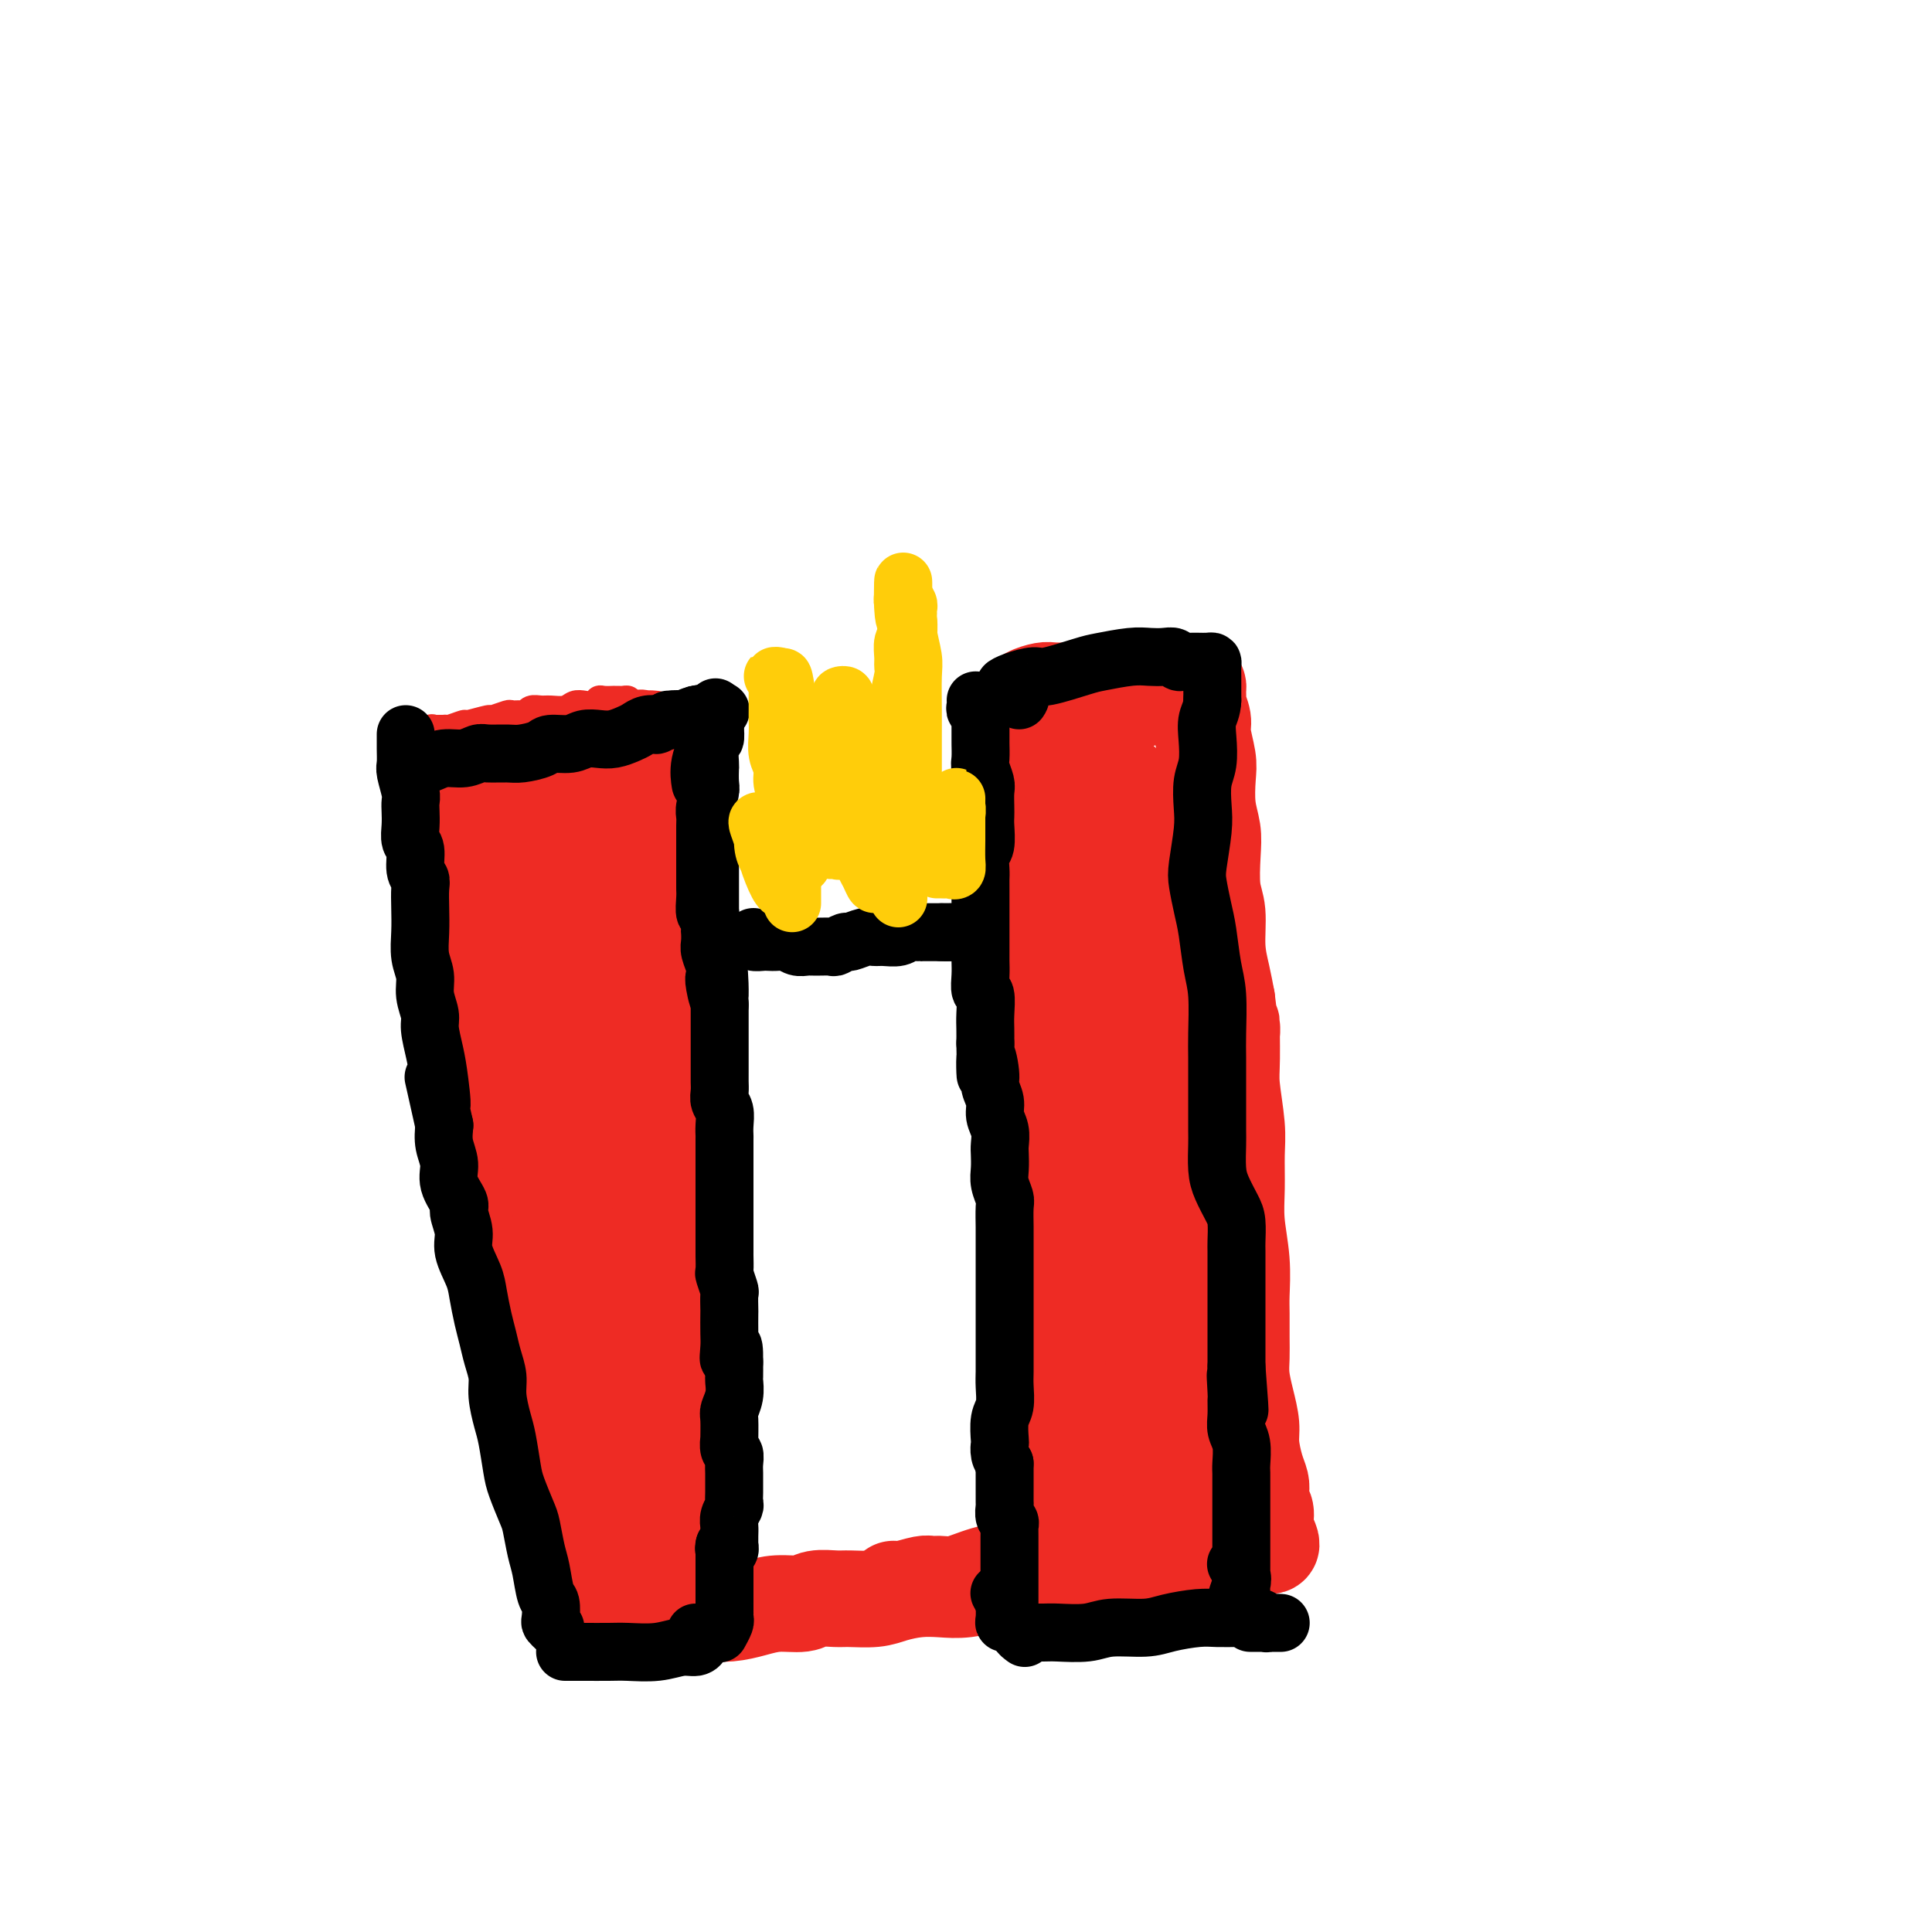 <svg viewBox='0 0 400 400' version='1.1' xmlns='http://www.w3.org/2000/svg' xmlns:xlink='http://www.w3.org/1999/xlink'><g fill='none' stroke='#EE2B24' stroke-width='6' stroke-linecap='round' stroke-linejoin='round'><path d='M89,152c-0.092,-0.423 -0.183,-0.845 0,-1c0.183,-0.155 0.641,-0.041 1,0c0.359,0.041 0.621,0.011 1,0c0.379,-0.011 0.877,-0.003 1,0c0.123,0.003 -0.128,-0.000 0,0c0.128,0.000 0.633,0.003 1,0c0.367,-0.003 0.594,-0.011 1,0c0.406,0.011 0.991,0.043 1,0c0.009,-0.043 -0.557,-0.159 -1,0c-0.443,0.159 -0.763,0.593 -1,1c-0.237,0.407 -0.392,0.789 -1,1c-0.608,0.211 -1.670,0.253 -2,0c-0.330,-0.253 0.072,-0.800 0,-1c-0.072,-0.200 -0.617,-0.054 -1,0c-0.383,0.054 -0.603,0.014 -1,0c-0.397,-0.014 -0.971,-0.004 -1,0c-0.029,0.004 0.485,0.002 1,0'/><path d='M88,152c-0.884,-0.071 0.405,-0.750 1,-1c0.595,-0.250 0.497,-0.071 1,0c0.503,0.071 1.609,0.034 2,0c0.391,-0.034 0.067,-0.066 0,0c-0.067,0.066 0.123,0.229 1,0c0.877,-0.229 2.442,-0.850 3,-1c0.558,-0.150 0.109,0.170 1,0c0.891,-0.170 3.121,-0.830 4,-1c0.879,-0.170 0.407,0.152 1,0c0.593,-0.152 2.252,-0.777 3,-1c0.748,-0.223 0.585,-0.046 1,0c0.415,0.046 1.409,-0.041 2,0c0.591,0.041 0.781,0.208 1,0c0.219,-0.208 0.467,-0.791 1,-1c0.533,-0.209 1.350,-0.042 2,0c0.650,0.042 1.133,-0.040 2,0c0.867,0.040 2.116,0.203 3,0c0.884,-0.203 1.401,-0.772 2,-1c0.599,-0.228 1.278,-0.114 2,0c0.722,0.114 1.485,0.227 2,0c0.515,-0.227 0.782,-0.793 1,-1c0.218,-0.207 0.387,-0.055 1,0c0.613,0.055 1.671,0.014 2,0c0.329,-0.014 -0.069,-0.001 0,0c0.069,0.001 0.606,-0.010 1,0c0.394,0.010 0.644,0.041 1,0c0.356,-0.041 0.816,-0.155 1,0c0.184,0.155 0.092,0.577 0,1'/><path d='M130,146c6.498,-0.732 1.742,0.437 0,1c-1.742,0.563 -0.470,0.520 0,1c0.470,0.480 0.140,1.484 0,2c-0.140,0.516 -0.089,0.543 0,1c0.089,0.457 0.216,1.345 0,2c-0.216,0.655 -0.776,1.078 -1,2c-0.224,0.922 -0.113,2.344 0,3c0.113,0.656 0.226,0.547 0,1c-0.226,0.453 -0.793,1.468 -1,2c-0.207,0.532 -0.056,0.579 0,1c0.056,0.421 0.015,1.215 0,2c-0.015,0.785 -0.004,1.561 0,2c0.004,0.439 0.000,0.540 0,1c-0.000,0.460 0.003,1.278 0,2c-0.003,0.722 -0.012,1.350 0,2c0.012,0.650 0.044,1.324 0,2c-0.044,0.676 -0.165,1.354 0,2c0.165,0.646 0.618,1.258 1,2c0.382,0.742 0.695,1.613 1,2c0.305,0.387 0.603,0.292 1,1c0.397,0.708 0.894,2.221 1,3c0.106,0.779 -0.178,0.823 0,1c0.178,0.177 0.817,0.485 1,1c0.183,0.515 -0.091,1.235 0,2c0.091,0.765 0.546,1.574 1,2c0.454,0.426 0.906,0.468 1,1c0.094,0.532 -0.171,1.555 0,2c0.171,0.445 0.777,0.312 1,1c0.223,0.688 0.064,2.197 0,3c-0.064,0.803 -0.032,0.902 0,1'/><path d='M136,197c1.482,3.759 1.185,2.157 1,2c-0.185,-0.157 -0.260,1.130 0,2c0.260,0.870 0.853,1.321 1,2c0.147,0.679 -0.153,1.585 0,2c0.153,0.415 0.759,0.339 1,1c0.241,0.661 0.117,2.060 0,3c-0.117,0.940 -0.228,1.421 0,2c0.228,0.579 0.793,1.254 1,2c0.207,0.746 0.055,1.562 0,2c-0.055,0.438 -0.015,0.497 0,1c0.015,0.503 0.004,1.448 0,2c-0.004,0.552 -0.001,0.710 0,1c0.001,0.290 -0.000,0.710 0,1c0.000,0.290 0.001,0.449 0,1c-0.001,0.551 -0.004,1.494 0,2c0.004,0.506 0.015,0.573 0,1c-0.015,0.427 -0.057,1.212 0,2c0.057,0.788 0.211,1.577 0,2c-0.211,0.423 -0.789,0.480 -1,1c-0.211,0.520 -0.057,1.504 0,2c0.057,0.496 0.015,0.503 0,1c-0.015,0.497 -0.004,1.485 0,2c0.004,0.515 0.001,0.557 0,1c-0.001,0.443 -0.000,1.289 0,2c0.000,0.711 0.000,1.289 0,2c-0.000,0.711 -0.000,1.555 0,2c0.000,0.445 0.000,0.492 0,1c-0.000,0.508 -0.000,1.476 0,2c0.000,0.524 0.000,0.603 0,1c-0.000,0.397 -0.000,1.114 0,2c0.000,0.886 0.000,1.943 0,3'/><path d='M139,250c-0.155,5.778 -0.041,1.723 0,1c0.041,-0.723 0.011,1.887 0,3c-0.011,1.113 -0.003,0.731 0,1c0.003,0.269 -0.000,1.190 0,2c0.000,0.810 0.004,1.507 0,2c-0.004,0.493 -0.015,0.780 0,1c0.015,0.220 0.057,0.372 0,1c-0.057,0.628 -0.211,1.731 0,2c0.211,0.269 0.788,-0.295 1,0c0.212,0.295 0.061,1.448 0,2c-0.061,0.552 -0.030,0.504 0,1c0.030,0.496 0.060,1.537 0,2c-0.060,0.463 -0.211,0.350 0,1c0.211,0.650 0.785,2.064 1,3c0.215,0.936 0.072,1.394 0,2c-0.072,0.606 -0.071,1.362 0,2c0.071,0.638 0.214,1.160 0,1c-0.214,-0.160 -0.786,-1.003 -1,-1c-0.214,0.003 -0.071,0.852 0,0c0.071,-0.852 0.071,-3.404 0,-5c-0.071,-1.596 -0.211,-2.238 0,-3c0.211,-0.762 0.775,-1.646 1,-2c0.225,-0.354 0.113,-0.177 0,0'/><path d='M132,153c-0.008,0.147 -0.016,0.293 0,0c0.016,-0.293 0.056,-1.026 0,-1c-0.056,0.026 -0.207,0.811 0,1c0.207,0.189 0.774,-0.217 1,0c0.226,0.217 0.112,1.057 0,2c-0.112,0.943 -0.223,1.988 0,3c0.223,1.012 0.778,1.989 1,3c0.222,1.011 0.111,2.056 0,3c-0.111,0.944 -0.222,1.789 0,3c0.222,1.211 0.777,2.790 1,4c0.223,1.210 0.112,2.051 0,3c-0.112,0.949 -0.226,2.004 0,3c0.226,0.996 0.793,1.932 1,3c0.207,1.068 0.054,2.267 0,3c-0.054,0.733 -0.011,1.001 0,2c0.011,0.999 -0.011,2.731 0,4c0.011,1.269 0.054,2.077 0,3c-0.054,0.923 -0.207,1.961 0,3c0.207,1.039 0.773,2.080 1,3c0.227,0.920 0.113,1.718 0,3c-0.113,1.282 -0.227,3.048 0,4c0.227,0.952 0.796,1.089 1,2c0.204,0.911 0.044,2.594 0,4c-0.044,1.406 0.027,2.534 0,4c-0.027,1.466 -0.152,3.269 0,4c0.152,0.731 0.579,0.389 1,1c0.421,0.611 0.834,2.175 1,3c0.166,0.825 0.083,0.913 0,1'/><path d='M140,224c1.464,11.166 1.124,3.581 1,1c-0.124,-2.581 -0.033,-0.156 0,1c0.033,1.156 0.010,1.045 0,1c-0.010,-0.045 -0.005,-0.022 0,0'/><path d='M132,169c0.006,-0.309 0.012,-0.617 0,-1c-0.012,-0.383 -0.042,-0.840 0,-1c0.042,-0.160 0.155,-0.024 0,0c-0.155,0.024 -0.578,-0.063 -1,0c-0.422,0.063 -0.841,0.275 -1,0c-0.159,-0.275 -0.057,-1.038 0,-1c0.057,0.038 0.068,0.878 0,1c-0.068,0.122 -0.214,-0.474 0,0c0.214,0.474 0.788,2.017 1,3c0.212,0.983 0.060,1.404 0,3c-0.060,1.596 -0.030,4.365 0,6c0.030,1.635 0.061,2.135 0,3c-0.061,0.865 -0.213,2.096 0,3c0.213,0.904 0.790,1.480 1,2c0.210,0.520 0.053,0.984 0,1c-0.053,0.016 -0.004,-0.417 0,-1c0.004,-0.583 -0.039,-1.318 0,-2c0.039,-0.682 0.158,-1.313 0,-3c-0.158,-1.687 -0.593,-4.432 -1,-6c-0.407,-1.568 -0.785,-1.959 -1,-3c-0.215,-1.041 -0.268,-2.732 0,-3c0.268,-0.268 0.856,0.887 1,1c0.144,0.113 -0.155,-0.815 0,0c0.155,0.815 0.763,3.373 1,5c0.237,1.627 0.102,2.323 0,4c-0.102,1.677 -0.172,4.336 0,6c0.172,1.664 0.586,2.332 1,3'/><path d='M133,189c0.500,3.667 0.250,1.833 0,0'/></g>
<g fill='none' stroke='#EE2B24' stroke-width='20' stroke-linecap='round' stroke-linejoin='round'><path d='M93,159c-0.009,0.329 -0.017,0.658 0,1c0.017,0.342 0.060,0.696 0,1c-0.060,0.304 -0.223,0.560 0,1c0.223,0.440 0.830,1.066 1,2c0.170,0.934 -0.099,2.175 0,3c0.099,0.825 0.567,1.232 1,2c0.433,0.768 0.833,1.895 1,3c0.167,1.105 0.101,2.187 0,3c-0.101,0.813 -0.237,1.357 0,2c0.237,0.643 0.847,1.383 1,2c0.153,0.617 -0.151,1.110 0,2c0.151,0.890 0.759,2.178 1,3c0.241,0.822 0.116,1.178 0,2c-0.116,0.822 -0.223,2.111 0,3c0.223,0.889 0.778,1.379 1,2c0.222,0.621 0.112,1.374 0,2c-0.112,0.626 -0.227,1.126 0,2c0.227,0.874 0.797,2.122 1,3c0.203,0.878 0.041,1.387 0,2c-0.041,0.613 0.041,1.329 0,2c-0.041,0.671 -0.203,1.296 0,2c0.203,0.704 0.772,1.487 1,2c0.228,0.513 0.114,0.757 0,1'/><path d='M101,207c1.239,8.087 0.336,4.303 0,3c-0.336,-1.303 -0.104,-0.126 0,1c0.104,1.126 0.079,2.201 0,3c-0.079,0.799 -0.214,1.321 0,2c0.214,0.679 0.775,1.513 1,2c0.225,0.487 0.113,0.626 0,1c-0.113,0.374 -0.227,0.984 0,2c0.227,1.016 0.797,2.439 1,3c0.203,0.561 0.041,0.259 0,1c-0.041,0.741 0.041,2.527 0,3c-0.041,0.473 -0.203,-0.365 0,0c0.203,0.365 0.772,1.932 1,3c0.228,1.068 0.114,1.638 0,2c-0.114,0.362 -0.228,0.517 0,1c0.228,0.483 0.797,1.296 1,2c0.203,0.704 0.040,1.301 0,2c-0.040,0.699 0.042,1.500 0,2c-0.042,0.500 -0.208,0.698 0,1c0.208,0.302 0.792,0.707 1,1c0.208,0.293 0.042,0.474 0,1c-0.042,0.526 0.041,1.398 0,2c-0.041,0.602 -0.207,0.934 0,1c0.207,0.066 0.788,-0.136 1,0c0.212,0.136 0.057,0.609 0,1c-0.057,0.391 -0.015,0.700 0,1c0.015,0.300 0.003,0.590 0,1c-0.003,0.410 0.002,0.939 0,1c-0.002,0.061 -0.011,-0.344 0,0c0.011,0.344 0.041,1.439 0,2c-0.041,0.561 -0.155,0.589 0,1c0.155,0.411 0.577,1.206 1,2'/><path d='M108,255c1.083,7.372 0.289,1.802 0,0c-0.289,-1.802 -0.074,0.165 0,1c0.074,0.835 0.006,0.538 0,1c-0.006,0.462 0.051,1.683 0,2c-0.051,0.317 -0.211,-0.269 0,0c0.211,0.269 0.792,1.392 1,2c0.208,0.608 0.042,0.701 0,1c-0.042,0.299 0.041,0.804 0,1c-0.041,0.196 -0.207,0.085 0,0c0.207,-0.085 0.788,-0.143 1,0c0.212,0.143 0.057,0.486 0,1c-0.057,0.514 -0.014,1.197 0,2c0.014,0.803 -0.000,1.725 0,2c0.000,0.275 0.015,-0.098 0,0c-0.015,0.098 -0.060,0.666 0,1c0.060,0.334 0.225,0.433 0,1c-0.225,0.567 -0.841,1.601 -1,2c-0.159,0.399 0.139,0.163 0,0c-0.139,-0.163 -0.714,-0.254 -1,0c-0.286,0.254 -0.283,0.852 0,1c0.283,0.148 0.845,-0.152 1,0c0.155,0.152 -0.099,0.758 0,1c0.099,0.242 0.549,0.121 1,0'/><path d='M110,274c0.318,3.170 0.112,1.597 0,1c-0.112,-0.597 -0.130,-0.216 0,0c0.130,0.216 0.407,0.268 1,0c0.593,-0.268 1.502,-0.855 2,-1c0.498,-0.145 0.585,0.154 1,0c0.415,-0.154 1.157,-0.759 2,-1c0.843,-0.241 1.788,-0.117 2,0c0.212,0.117 -0.309,0.228 0,0c0.309,-0.228 1.448,-0.793 2,-1c0.552,-0.207 0.515,-0.054 1,0c0.485,0.054 1.491,0.011 2,0c0.509,-0.011 0.521,0.011 1,0c0.479,-0.011 1.423,-0.056 2,0c0.577,0.056 0.785,0.211 1,0c0.215,-0.211 0.435,-0.789 1,-1c0.565,-0.211 1.475,-0.057 2,0c0.525,0.057 0.666,0.015 1,0c0.334,-0.015 0.863,-0.004 1,0c0.137,0.004 -0.117,0.001 0,0c0.117,-0.001 0.606,-0.000 1,0c0.394,0.000 0.694,0.000 1,0c0.306,-0.000 0.618,-0.000 1,0c0.382,0.000 0.834,0.000 1,0c0.166,-0.000 0.048,-0.000 0,0c-0.048,0.000 -0.024,0.000 0,0'/><path d='M136,271c4.087,-0.644 1.305,-0.753 0,-1c-1.305,-0.247 -1.134,-0.631 -1,-1c0.134,-0.369 0.232,-0.722 0,-1c-0.232,-0.278 -0.794,-0.479 -1,-1c-0.206,-0.521 -0.055,-1.362 0,-2c0.055,-0.638 0.015,-1.074 0,-2c-0.015,-0.926 -0.004,-2.341 0,-3c0.004,-0.659 0.001,-0.560 0,-1c-0.001,-0.440 -0.000,-1.417 0,-2c0.000,-0.583 0.000,-0.770 0,-1c-0.000,-0.230 -0.000,-0.504 0,-1c0.000,-0.496 0.000,-1.216 0,-2c-0.000,-0.784 -0.000,-1.632 0,-2c0.000,-0.368 0.001,-0.257 0,-1c-0.001,-0.743 -0.004,-2.340 0,-3c0.004,-0.660 0.016,-0.384 0,-1c-0.016,-0.616 -0.061,-2.122 0,-3c0.061,-0.878 0.228,-1.126 0,-2c-0.228,-0.874 -0.850,-2.375 -1,-3c-0.150,-0.625 0.171,-0.375 0,-1c-0.171,-0.625 -0.833,-2.126 -1,-3c-0.167,-0.874 0.163,-1.121 0,-2c-0.163,-0.879 -0.818,-2.389 -1,-3c-0.182,-0.611 0.109,-0.324 0,-1c-0.109,-0.676 -0.617,-2.317 -1,-3c-0.383,-0.683 -0.641,-0.410 -1,-1c-0.359,-0.590 -0.818,-2.045 -1,-3c-0.182,-0.955 -0.088,-1.411 0,-2c0.088,-0.589 0.168,-1.311 0,-2c-0.168,-0.689 -0.584,-1.344 -1,-2'/><path d='M127,215c-1.392,-8.772 -0.373,-2.703 0,-1c0.373,1.703 0.100,-0.959 0,-2c-0.100,-1.041 -0.027,-0.462 0,-1c0.027,-0.538 0.007,-2.195 0,-3c-0.007,-0.805 -0.002,-0.759 0,-1c0.002,-0.241 0.001,-0.768 0,-1c-0.001,-0.232 -0.000,-0.167 0,-1c0.000,-0.833 0.000,-2.564 0,-3c-0.000,-0.436 -0.000,0.422 0,0c0.000,-0.422 0.000,-2.124 0,-3c-0.000,-0.876 -0.000,-0.925 0,-1c0.000,-0.075 0.000,-0.176 0,-1c-0.000,-0.824 -0.000,-2.371 0,-3c0.000,-0.629 0.000,-0.339 0,-1c-0.000,-0.661 -0.000,-2.274 0,-3c0.000,-0.726 0.000,-0.565 0,-1c-0.000,-0.435 -0.000,-1.468 0,-2c0.000,-0.532 0.000,-0.565 0,-1c-0.000,-0.435 -0.000,-1.273 0,-2c0.000,-0.727 0.001,-1.345 0,-2c-0.001,-0.655 -0.004,-1.349 0,-2c0.004,-0.651 0.015,-1.258 0,-2c-0.015,-0.742 -0.056,-1.617 0,-2c0.056,-0.383 0.207,-0.273 0,-1c-0.207,-0.727 -0.774,-2.290 -1,-3c-0.226,-0.710 -0.113,-0.568 0,-1c0.113,-0.432 0.226,-1.439 0,-2c-0.226,-0.561 -0.793,-0.676 -1,-1c-0.207,-0.324 -0.056,-0.856 0,-1c0.056,-0.144 0.016,0.102 0,0c-0.016,-0.102 -0.008,-0.551 0,-1'/><path d='M125,166c-0.309,-7.698 -0.083,-2.444 0,-1c0.083,1.444 0.022,-0.922 0,-2c-0.022,-1.078 -0.006,-0.867 0,-1c0.006,-0.133 0.002,-0.609 0,-1c-0.002,-0.391 -0.001,-0.696 0,-1c0.001,-0.304 0.003,-0.606 0,-1c-0.003,-0.394 -0.011,-0.879 0,-1c0.011,-0.121 0.042,0.123 0,0c-0.042,-0.123 -0.156,-0.611 0,-1c0.156,-0.389 0.581,-0.679 1,-1c0.419,-0.321 0.833,-0.675 1,-1c0.167,-0.325 0.086,-0.623 0,-1c-0.086,-0.377 -0.178,-0.833 0,-1c0.178,-0.167 0.626,-0.045 1,0c0.374,0.045 0.674,0.012 1,0c0.326,-0.012 0.679,-0.003 1,0c0.321,0.003 0.611,0.001 1,0c0.389,-0.001 0.879,-0.001 1,0c0.121,0.001 -0.126,0.003 0,0c0.126,-0.003 0.626,-0.012 1,0c0.374,0.012 0.622,0.044 1,0c0.378,-0.044 0.886,-0.164 1,0c0.114,0.164 -0.165,0.611 0,1c0.165,0.389 0.775,0.720 1,1c0.225,0.280 0.064,0.509 0,1c-0.064,0.491 -0.032,1.246 0,2'/><path d='M136,158c0.155,0.892 0.041,0.623 0,1c-0.041,0.377 -0.011,1.399 0,2c0.011,0.601 0.003,0.780 0,1c-0.003,0.220 -0.001,0.482 0,1c0.001,0.518 0.000,1.293 0,2c-0.000,0.707 -0.000,1.344 0,2c0.000,0.656 0.000,1.329 0,2c-0.000,0.671 0.000,1.339 0,2c-0.000,0.661 -0.000,1.314 0,2c0.000,0.686 0.000,1.407 0,2c-0.000,0.593 -0.001,1.060 0,2c0.001,0.940 0.004,2.354 0,3c-0.004,0.646 -0.015,0.526 0,1c0.015,0.474 0.057,1.544 0,2c-0.057,0.456 -0.211,0.300 0,1c0.211,0.700 0.789,2.256 1,3c0.211,0.744 0.057,0.675 0,1c-0.057,0.325 -0.015,1.045 0,2c0.015,0.955 0.004,2.144 0,3c-0.004,0.856 -0.001,1.379 0,2c0.001,0.621 0.000,1.340 0,2c-0.000,0.660 -0.000,1.260 0,2c0.000,0.740 0.000,1.620 0,2c-0.000,0.380 -0.001,0.262 0,1c0.001,0.738 0.004,2.333 0,3c-0.004,0.667 -0.015,0.404 0,1c0.015,0.596 0.057,2.049 0,3c-0.057,0.951 -0.211,1.399 0,2c0.211,0.601 0.788,1.354 1,2c0.212,0.646 0.061,1.185 0,2c-0.061,0.815 -0.030,1.908 0,3'/><path d='M138,218c0.250,9.351 -0.125,2.729 0,1c0.125,-1.729 0.752,1.436 1,3c0.248,1.564 0.119,1.526 0,2c-0.119,0.474 -0.228,1.459 0,2c0.228,0.541 0.792,0.638 1,1c0.208,0.362 0.059,0.987 0,2c-0.059,1.013 -0.030,2.413 0,3c0.030,0.587 0.061,0.362 0,1c-0.061,0.638 -0.212,2.139 0,3c0.212,0.861 0.789,1.081 1,2c0.211,0.919 0.057,2.536 0,3c-0.057,0.464 -0.015,-0.225 0,0c0.015,0.225 0.004,1.365 0,2c-0.004,0.635 -0.001,0.764 0,1c0.001,0.236 0.001,0.579 0,1c-0.001,0.421 -0.004,0.920 0,1c0.004,0.080 0.015,-0.259 0,0c-0.015,0.259 -0.057,1.116 0,2c0.057,0.884 0.211,1.795 0,2c-0.211,0.205 -0.789,-0.295 -1,0c-0.211,0.295 -0.057,1.387 0,2c0.057,0.613 0.016,0.749 0,1c-0.016,0.251 -0.008,0.616 0,1c0.008,0.384 0.016,0.785 0,1c-0.016,0.215 -0.057,0.243 0,1c0.057,0.757 0.211,2.244 0,3c-0.211,0.756 -0.788,0.780 -1,1c-0.212,0.220 -0.061,0.634 0,1c0.061,0.366 0.030,0.683 0,1'/><path d='M139,262c0.143,6.913 0.001,2.195 0,1c-0.001,-1.195 0.139,1.134 0,2c-0.139,0.866 -0.558,0.270 -1,0c-0.442,-0.270 -0.906,-0.215 -1,0c-0.094,0.215 0.183,0.591 0,1c-0.183,0.409 -0.827,0.852 -1,1c-0.173,0.148 0.126,0.001 0,0c-0.126,-0.001 -0.677,0.143 -1,0c-0.323,-0.143 -0.419,-0.574 -1,-1c-0.581,-0.426 -1.647,-0.846 -2,-1c-0.353,-0.154 0.008,-0.041 0,0c-0.008,0.041 -0.386,0.010 -1,0c-0.614,-0.010 -1.465,0.001 -2,0c-0.535,-0.001 -0.754,-0.014 -1,0c-0.246,0.014 -0.517,0.053 -1,0c-0.483,-0.053 -1.177,-0.199 -2,0c-0.823,0.199 -1.775,0.743 -2,1c-0.225,0.257 0.276,0.226 0,0c-0.276,-0.226 -1.328,-0.647 -2,-1c-0.672,-0.353 -0.964,-0.636 -1,-1c-0.036,-0.364 0.182,-0.807 0,-1c-0.182,-0.193 -0.766,-0.135 -1,0c-0.234,0.135 -0.119,0.346 0,0c0.119,-0.346 0.242,-1.250 0,-2c-0.242,-0.750 -0.848,-1.345 -1,-2c-0.152,-0.655 0.151,-1.369 0,-2c-0.151,-0.631 -0.758,-1.180 -1,-2c-0.242,-0.820 -0.121,-1.910 0,-3'/><path d='M117,252c-0.842,-2.286 -0.948,-1.502 -1,-2c-0.052,-0.498 -0.052,-2.277 0,-3c0.052,-0.723 0.155,-0.391 0,-1c-0.155,-0.609 -0.567,-2.158 -1,-3c-0.433,-0.842 -0.885,-0.978 -1,-2c-0.115,-1.022 0.109,-2.930 0,-4c-0.109,-1.070 -0.550,-1.302 -1,-2c-0.450,-0.698 -0.909,-1.863 -1,-3c-0.091,-1.137 0.186,-2.248 0,-3c-0.186,-0.752 -0.834,-1.145 -1,-2c-0.166,-0.855 0.152,-2.171 0,-3c-0.152,-0.829 -0.773,-1.169 -1,-2c-0.227,-0.831 -0.061,-2.152 0,-3c0.061,-0.848 0.016,-1.222 0,-2c-0.016,-0.778 -0.004,-1.960 0,-3c0.004,-1.040 0.001,-1.937 0,-3c-0.001,-1.063 0.001,-2.290 0,-3c-0.001,-0.710 -0.004,-0.901 0,-2c0.004,-1.099 0.016,-3.105 0,-4c-0.016,-0.895 -0.061,-0.677 0,-1c0.061,-0.323 0.228,-1.185 0,-2c-0.228,-0.815 -0.849,-1.583 -1,-2c-0.151,-0.417 0.170,-0.483 0,-1c-0.170,-0.517 -0.829,-1.487 -1,-2c-0.171,-0.513 0.146,-0.570 0,-1c-0.146,-0.430 -0.756,-1.232 -1,-2c-0.244,-0.768 -0.121,-1.501 0,-2c0.121,-0.499 0.238,-0.763 0,-1c-0.238,-0.237 -0.833,-0.449 -1,-1c-0.167,-0.551 0.095,-1.443 0,-2c-0.095,-0.557 -0.548,-0.778 -1,-1'/><path d='M105,184c-1.856,-10.638 -0.497,-3.232 0,-1c0.497,2.232 0.133,-0.710 0,-2c-0.133,-1.290 -0.035,-0.928 0,-1c0.035,-0.072 0.008,-0.578 0,-1c-0.008,-0.422 0.002,-0.760 0,-1c-0.002,-0.240 -0.015,-0.384 0,-1c0.015,-0.616 0.057,-1.705 0,-2c-0.057,-0.295 -0.212,0.205 0,0c0.212,-0.205 0.793,-1.116 1,-2c0.207,-0.884 0.040,-1.743 0,-2c-0.040,-0.257 0.046,0.086 0,0c-0.046,-0.086 -0.224,-0.600 0,-1c0.224,-0.400 0.849,-0.684 1,-1c0.151,-0.316 -0.171,-0.663 0,-1c0.171,-0.337 0.834,-0.664 1,-1c0.166,-0.336 -0.166,-0.681 0,-1c0.166,-0.319 0.830,-0.610 1,-1c0.170,-0.390 -0.153,-0.878 0,-1c0.153,-0.122 0.782,0.122 1,0c0.218,-0.122 0.024,-0.610 0,-1c-0.024,-0.390 0.122,-0.683 1,-1c0.878,-0.317 2.487,-0.659 3,-1c0.513,-0.341 -0.070,-0.680 0,-1c0.070,-0.320 0.792,-0.621 1,-1c0.208,-0.379 -0.099,-0.837 0,-1c0.099,-0.163 0.604,-0.033 1,0c0.396,0.033 0.683,-0.032 1,0c0.317,0.032 0.662,0.163 1,0c0.338,-0.163 0.668,-0.618 1,-1c0.332,-0.382 0.666,-0.691 1,-1'/><path d='M120,156c2.190,-1.874 1.164,-0.558 1,0c-0.164,0.558 0.533,0.360 1,0c0.467,-0.360 0.704,-0.881 1,-1c0.296,-0.119 0.650,0.164 1,0c0.350,-0.164 0.694,-0.776 1,-1c0.306,-0.224 0.573,-0.060 1,0c0.427,0.060 1.013,0.015 1,0c-0.013,-0.015 -0.625,0.000 -1,0c-0.375,-0.000 -0.514,-0.015 -1,0c-0.486,0.015 -1.321,0.060 -2,0c-0.679,-0.060 -1.204,-0.226 -2,0c-0.796,0.226 -1.862,0.846 -3,1c-1.138,0.154 -2.346,-0.156 -3,0c-0.654,0.156 -0.752,0.778 -1,1c-0.248,0.222 -0.644,0.044 -1,0c-0.356,-0.044 -0.670,0.045 -1,0c-0.330,-0.045 -0.677,-0.223 -1,0c-0.323,0.223 -0.624,0.846 -1,1c-0.376,0.154 -0.829,-0.162 -1,0c-0.171,0.162 -0.062,0.803 0,1c0.062,0.197 0.076,-0.050 0,0c-0.076,0.050 -0.242,0.397 0,1c0.242,0.603 0.891,1.463 1,2c0.109,0.537 -0.321,0.752 0,1c0.321,0.248 1.394,0.528 2,1c0.606,0.472 0.745,1.135 1,2c0.255,0.865 0.628,1.933 1,3'/><path d='M118,192c-0.423,0.091 -0.846,0.183 -1,0c-0.154,-0.183 -0.039,-0.639 0,-1c0.039,-0.361 0.002,-0.625 0,-1c-0.002,-0.375 0.032,-0.859 0,-1c-0.032,-0.141 -0.129,0.061 0,1c0.129,0.939 0.483,2.615 1,4c0.517,1.385 1.198,2.477 2,4c0.802,1.523 1.726,3.475 2,5c0.274,1.525 -0.101,2.621 0,3c0.101,0.379 0.680,0.040 1,0c0.320,-0.040 0.383,0.219 0,-1c-0.383,-1.219 -1.213,-3.916 -2,-6c-0.787,-2.084 -1.532,-3.556 -2,-6c-0.468,-2.444 -0.659,-5.859 -1,-8c-0.341,-2.141 -0.831,-3.007 -1,-3c-0.169,0.007 -0.018,0.888 0,1c0.018,0.112 -0.097,-0.544 0,1c0.097,1.544 0.406,5.287 1,8c0.594,2.713 1.474,4.395 2,6c0.526,1.605 0.697,3.134 1,4c0.303,0.866 0.737,1.070 1,1c0.263,-0.070 0.356,-0.415 0,-1c-0.356,-0.585 -1.161,-1.412 -2,-3c-0.839,-1.588 -1.713,-3.939 -2,-6c-0.287,-2.061 0.014,-3.834 0,-5c-0.014,-1.166 -0.344,-1.725 0,-2c0.344,-0.275 1.362,-0.266 2,0c0.638,0.266 0.897,0.790 1,1c0.103,0.210 0.052,0.105 0,0'/><path d='M209,152c-0.000,-0.341 -0.000,-0.682 0,-1c0.000,-0.318 0.000,-0.612 0,-1c-0.000,-0.388 -0.000,-0.871 0,-1c0.000,-0.129 0.000,0.097 0,0c-0.000,-0.097 -0.001,-0.518 0,-1c0.001,-0.482 0.003,-1.026 0,-1c-0.003,0.026 -0.011,0.623 0,1c0.011,0.377 0.040,0.536 0,1c-0.040,0.464 -0.151,1.235 0,2c0.151,0.765 0.562,1.525 1,3c0.438,1.475 0.901,3.667 1,5c0.099,1.333 -0.167,1.809 0,3c0.167,1.191 0.767,3.099 1,5c0.233,1.901 0.100,3.797 0,5c-0.100,1.203 -0.168,1.713 0,3c0.168,1.287 0.571,3.353 1,5c0.429,1.647 0.886,2.877 1,4c0.114,1.123 -0.113,2.141 0,3c0.113,0.859 0.566,1.560 1,3c0.434,1.440 0.848,3.618 1,5c0.152,1.382 0.044,1.966 0,3c-0.044,1.034 -0.022,2.517 0,4'/><path d='M216,202c1.099,8.833 0.346,4.415 0,4c-0.346,-0.415 -0.285,3.171 0,5c0.285,1.829 0.794,1.899 1,3c0.206,1.101 0.108,3.232 0,5c-0.108,1.768 -0.225,3.174 0,4c0.225,0.826 0.793,1.074 1,2c0.207,0.926 0.055,2.530 0,4c-0.055,1.470 -0.011,2.806 0,4c0.011,1.194 -0.011,2.246 0,3c0.011,0.754 0.056,1.209 0,2c-0.056,0.791 -0.211,1.918 0,3c0.211,1.082 0.789,2.119 1,3c0.211,0.881 0.057,1.605 0,2c-0.057,0.395 -0.015,0.461 0,1c0.015,0.539 0.004,1.552 0,2c-0.004,0.448 -0.001,0.330 0,1c0.001,0.670 0.000,2.129 0,3c-0.000,0.871 -0.000,1.153 0,2c0.000,0.847 0.000,2.258 0,3c-0.000,0.742 -0.000,0.815 0,1c0.000,0.185 0.000,0.483 0,1c-0.000,0.517 -0.000,1.252 0,2c0.000,0.748 0.000,1.510 0,2c-0.000,0.490 -0.000,0.709 0,1c0.000,0.291 0.000,0.655 0,1c-0.000,0.345 -0.000,0.670 0,1c0.000,0.330 0.000,0.665 0,1'/><path d='M219,268c0.463,10.407 0.120,3.424 0,1c-0.120,-2.424 -0.018,-0.288 0,1c0.018,1.288 -0.047,1.728 0,2c0.047,0.272 0.205,0.375 0,1c-0.205,0.625 -0.773,1.771 -1,2c-0.227,0.229 -0.113,-0.459 0,-1c0.113,-0.541 0.227,-0.934 0,-1c-0.227,-0.066 -0.793,0.197 -1,0c-0.207,-0.197 -0.056,-0.853 0,-1c0.056,-0.147 0.015,0.217 0,0c-0.015,-0.217 -0.004,-1.013 0,-1c0.004,0.013 0.001,0.836 0,1c-0.001,0.164 -0.001,-0.331 0,-1c0.001,-0.669 0.003,-1.514 0,-2c-0.003,-0.486 -0.011,-0.615 0,-1c0.011,-0.385 0.041,-1.027 0,-1c-0.041,0.027 -0.155,0.722 0,1c0.155,0.278 0.577,0.139 1,0'/><path d='M218,268c0.001,-1.000 0.004,0.001 0,1c-0.004,0.999 -0.015,1.998 0,3c0.015,1.002 0.057,2.008 0,3c-0.057,0.992 -0.212,1.968 0,3c0.212,1.032 0.793,2.118 1,3c0.207,0.882 0.041,1.559 0,2c-0.041,0.441 0.041,0.646 0,1c-0.041,0.354 -0.207,0.857 0,2c0.207,1.143 0.788,2.927 1,4c0.212,1.073 0.057,1.436 0,2c-0.057,0.564 -0.016,1.327 0,2c0.016,0.673 0.008,1.254 0,2c-0.008,0.746 -0.016,1.657 0,2c0.016,0.343 0.057,0.119 0,1c-0.057,0.881 -0.211,2.865 0,4c0.211,1.135 0.789,1.419 1,2c0.211,0.581 0.056,1.459 0,2c-0.056,0.541 -0.013,0.744 0,1c0.013,0.256 -0.004,0.565 0,1c0.004,0.435 0.029,0.996 0,1c-0.029,0.004 -0.113,-0.549 0,-1c0.113,-0.451 0.422,-0.801 0,-2c-0.422,-1.199 -1.575,-3.246 -2,-4c-0.425,-0.754 -0.121,-0.215 0,0c0.121,0.215 0.061,0.108 0,0'/><path d='M110,271c-0.445,0.117 -0.891,0.234 -1,0c-0.109,-0.234 0.118,-0.820 0,-1c-0.118,-0.180 -0.581,0.045 -1,0c-0.419,-0.045 -0.792,-0.359 -1,0c-0.208,0.359 -0.249,1.393 0,2c0.249,0.607 0.789,0.789 1,1c0.211,0.211 0.093,0.453 0,1c-0.093,0.547 -0.162,1.400 0,2c0.162,0.600 0.554,0.947 1,2c0.446,1.053 0.947,2.812 1,4c0.053,1.188 -0.341,1.807 0,3c0.341,1.193 1.416,2.962 2,4c0.584,1.038 0.678,1.345 1,2c0.322,0.655 0.874,1.659 1,3c0.126,1.341 -0.172,3.020 0,4c0.172,0.980 0.816,1.260 1,2c0.184,0.740 -0.090,1.941 0,3c0.090,1.059 0.546,1.978 1,3c0.454,1.022 0.907,2.147 1,3c0.093,0.853 -0.172,1.435 0,2c0.172,0.565 0.782,1.113 1,2c0.218,0.887 0.043,2.111 0,3c-0.043,0.889 0.045,1.442 0,2c-0.045,0.558 -0.223,1.120 0,2c0.223,0.880 0.848,2.077 1,3c0.152,0.923 -0.169,1.570 0,2c0.169,0.430 0.829,0.641 1,1c0.171,0.359 -0.146,0.866 0,1c0.146,0.134 0.756,-0.105 1,0c0.244,0.105 0.122,0.552 0,1'/><path d='M121,328c2.325,8.976 1.138,2.415 1,0c-0.138,-2.415 0.774,-0.685 1,0c0.226,0.685 -0.235,0.323 0,0c0.235,-0.323 1.167,-0.608 2,-1c0.833,-0.392 1.569,-0.890 2,-1c0.431,-0.110 0.558,0.167 1,0c0.442,-0.167 1.199,-0.777 2,-1c0.801,-0.223 1.647,-0.060 2,0c0.353,0.060 0.213,0.016 1,0c0.787,-0.016 2.501,-0.005 3,0c0.499,0.005 -0.216,0.002 0,0c0.216,-0.002 1.364,-0.003 2,0c0.636,0.003 0.759,0.012 1,0c0.241,-0.012 0.601,-0.044 1,0c0.399,0.044 0.839,0.162 1,0c0.161,-0.162 0.043,-0.606 0,-1c-0.043,-0.394 -0.012,-0.737 0,-1c0.012,-0.263 0.003,-0.445 0,-1c-0.003,-0.555 -0.001,-1.485 0,-2c0.001,-0.515 0.000,-0.617 0,-1c-0.000,-0.383 0.001,-1.047 0,-2c-0.001,-0.953 -0.003,-2.195 0,-3c0.003,-0.805 0.011,-1.175 0,-2c-0.011,-0.825 -0.041,-2.107 0,-3c0.041,-0.893 0.155,-1.398 0,-2c-0.155,-0.602 -0.577,-1.301 -1,-2'/><path d='M140,305c-0.150,-3.073 -0.025,-1.757 0,-2c0.025,-0.243 -0.049,-2.046 0,-3c0.049,-0.954 0.219,-1.059 0,-2c-0.219,-0.941 -0.829,-2.716 -1,-4c-0.171,-1.284 0.098,-2.076 0,-3c-0.098,-0.924 -0.562,-1.981 -1,-3c-0.438,-1.019 -0.849,-2.001 -1,-3c-0.151,-0.999 -0.040,-2.014 0,-3c0.040,-0.986 0.011,-1.944 0,-3c-0.011,-1.056 -0.003,-2.211 0,-3c0.003,-0.789 0.001,-1.211 0,-2c-0.001,-0.789 -0.000,-1.945 0,-3c0.000,-1.055 0.000,-2.009 0,-3c-0.000,-0.991 -0.000,-2.019 0,-3c0.000,-0.981 0.000,-1.913 0,-3c-0.000,-1.087 -0.001,-2.327 0,-3c0.001,-0.673 0.004,-0.778 0,-1c-0.004,-0.222 -0.013,-0.562 0,-1c0.013,-0.438 0.050,-0.975 0,-1c-0.050,-0.025 -0.186,0.463 0,1c0.186,0.537 0.695,1.123 1,2c0.305,0.877 0.406,2.043 1,4c0.594,1.957 1.680,4.703 2,7c0.320,2.297 -0.125,4.144 0,6c0.125,1.856 0.821,3.721 1,6c0.179,2.279 -0.158,4.972 0,7c0.158,2.028 0.812,3.392 1,5c0.188,1.608 -0.089,3.459 0,5c0.089,1.541 0.545,2.770 1,4'/><path d='M144,303c1.309,8.102 1.083,4.857 1,4c-0.083,-0.857 -0.022,0.674 0,2c0.022,1.326 0.007,2.446 0,3c-0.007,0.554 -0.005,0.542 0,1c0.005,0.458 0.013,1.387 0,2c-0.013,0.613 -0.046,0.912 0,1c0.046,0.088 0.170,-0.034 0,0c-0.170,0.034 -0.634,0.225 -1,0c-0.366,-0.225 -0.635,-0.867 -1,-1c-0.365,-0.133 -0.828,0.244 -1,0c-0.172,-0.244 -0.055,-1.109 -1,-2c-0.945,-0.891 -2.954,-1.809 -4,-3c-1.046,-1.191 -1.130,-2.653 -2,-4c-0.870,-1.347 -2.528,-2.577 -3,-4c-0.472,-1.423 0.241,-3.039 0,-4c-0.241,-0.961 -1.437,-1.267 -2,-2c-0.563,-0.733 -0.492,-1.891 -1,-3c-0.508,-1.109 -1.596,-2.167 -2,-3c-0.404,-0.833 -0.124,-1.439 0,-2c0.124,-0.561 0.093,-1.076 0,-1c-0.093,0.076 -0.249,0.743 0,3c0.249,2.257 0.905,6.102 1,8c0.095,1.898 -0.369,1.847 0,3c0.369,1.153 1.570,3.510 2,5c0.430,1.490 0.089,2.112 0,2c-0.089,-0.112 0.074,-0.957 0,-1c-0.074,-0.043 -0.384,0.718 -1,0c-0.616,-0.718 -1.536,-2.914 -2,-5c-0.464,-2.086 -0.471,-4.062 -1,-7c-0.529,-2.938 -1.580,-6.840 -2,-9c-0.420,-2.160 -0.210,-2.580 0,-3'/><path d='M124,283c-0.346,-3.312 0.289,-2.092 1,-1c0.711,1.092 1.500,2.057 2,3c0.500,0.943 0.712,1.864 1,4c0.288,2.136 0.652,5.487 1,8c0.348,2.513 0.681,4.189 1,6c0.319,1.811 0.624,3.757 1,5c0.376,1.243 0.822,1.784 1,2c0.178,0.216 0.089,0.108 0,0'/><path d='M212,146c0.009,-0.445 0.018,-0.890 0,-1c-0.018,-0.110 -0.062,0.114 0,0c0.062,-0.114 0.231,-0.567 1,-1c0.769,-0.433 2.140,-0.845 3,-1c0.860,-0.155 1.211,-0.052 2,0c0.789,0.052 2.017,0.053 3,0c0.983,-0.053 1.720,-0.161 3,0c1.280,0.161 3.101,0.590 4,1c0.899,0.410 0.874,0.800 2,1c1.126,0.200 3.402,0.211 5,0c1.598,-0.211 2.519,-0.643 4,-1c1.481,-0.357 3.521,-0.638 5,-1c1.479,-0.362 2.395,-0.803 3,-1c0.605,-0.197 0.898,-0.148 1,0c0.102,0.148 0.012,0.397 0,1c-0.012,0.603 0.053,1.561 0,2c-0.053,0.439 -0.224,0.359 0,1c0.224,0.641 0.844,2.005 1,3c0.156,0.995 -0.151,1.623 0,3c0.151,1.377 0.759,3.502 1,5c0.241,1.498 0.116,2.368 0,4c-0.116,1.632 -0.223,4.026 0,6c0.223,1.974 0.777,3.527 1,5c0.223,1.473 0.115,2.865 0,5c-0.115,2.135 -0.238,5.014 0,7c0.238,1.986 0.837,3.079 1,5c0.163,1.921 -0.110,4.671 0,7c0.110,2.329 0.603,4.237 1,6c0.397,1.763 0.699,3.382 1,5'/><path d='M254,207c1.305,10.831 1.068,5.409 1,5c-0.068,-0.409 0.035,4.195 0,7c-0.035,2.805 -0.206,3.812 0,6c0.206,2.188 0.791,5.559 1,8c0.209,2.441 0.042,3.952 0,6c-0.042,2.048 0.041,4.633 0,7c-0.041,2.367 -0.207,4.517 0,7c0.207,2.483 0.788,5.301 1,8c0.212,2.699 0.056,5.281 0,7c-0.056,1.719 -0.012,2.577 0,4c0.012,1.423 -0.007,3.413 0,5c0.007,1.587 0.040,2.772 0,4c-0.040,1.228 -0.151,2.499 0,4c0.151,1.501 0.566,3.231 1,5c0.434,1.769 0.887,3.576 1,5c0.113,1.424 -0.114,2.465 0,4c0.114,1.535 0.571,3.565 1,5c0.429,1.435 0.832,2.274 1,3c0.168,0.726 0.101,1.340 0,2c-0.101,0.660 -0.237,1.368 0,2c0.237,0.632 0.845,1.188 1,2c0.155,0.812 -0.144,1.878 0,3c0.144,1.122 0.729,2.298 1,3c0.271,0.702 0.227,0.930 0,1c-0.227,0.070 -0.638,-0.020 -1,0c-0.362,0.020 -0.675,0.148 -1,0c-0.325,-0.148 -0.663,-0.574 -1,-1'/><path d='M260,319c-0.580,0.016 -0.530,0.057 -1,0c-0.470,-0.057 -1.462,-0.213 -2,0c-0.538,0.213 -0.623,0.793 -1,1c-0.377,0.207 -1.045,0.040 -2,0c-0.955,-0.040 -2.195,0.045 -3,0c-0.805,-0.045 -1.175,-0.222 -2,0c-0.825,0.222 -2.107,0.843 -3,1c-0.893,0.157 -1.399,-0.150 -2,0c-0.601,0.150 -1.298,0.758 -2,1c-0.702,0.242 -1.410,0.117 -2,0c-0.590,-0.117 -1.064,-0.228 -2,0c-0.936,0.228 -2.335,0.793 -3,1c-0.665,0.207 -0.597,0.055 -1,0c-0.403,-0.055 -1.279,-0.015 -2,0c-0.721,0.015 -1.289,0.004 -2,0c-0.711,-0.004 -1.566,-0.001 -2,0c-0.434,0.001 -0.446,0.001 -1,0c-0.554,-0.001 -1.651,-0.003 -2,0c-0.349,0.003 0.050,0.012 0,0c-0.050,-0.012 -0.549,-0.043 -1,0c-0.451,0.043 -0.855,0.161 -1,0c-0.145,-0.161 -0.031,-0.601 0,-1c0.031,-0.399 -0.020,-0.755 0,-1c0.020,-0.245 0.110,-0.378 0,-1c-0.110,-0.622 -0.421,-1.734 0,-3c0.421,-1.266 1.574,-2.685 2,-4c0.426,-1.315 0.125,-2.526 0,-4c-0.125,-1.474 -0.075,-3.209 0,-6c0.075,-2.791 0.174,-6.636 0,-9c-0.174,-2.364 -0.621,-3.247 -1,-5c-0.379,-1.753 -0.689,-4.377 -1,-7'/><path d='M223,282c-0.774,-7.059 -1.710,-4.205 -2,-5c-0.290,-0.795 0.066,-5.239 0,-8c-0.066,-2.761 -0.552,-3.840 -1,-6c-0.448,-2.160 -0.857,-5.400 -1,-8c-0.143,-2.600 -0.021,-4.560 0,-7c0.021,-2.440 -0.058,-5.359 0,-7c0.058,-1.641 0.254,-2.002 0,-4c-0.254,-1.998 -0.958,-5.633 -1,-8c-0.042,-2.367 0.577,-3.468 1,-5c0.423,-1.532 0.649,-3.496 1,-5c0.351,-1.504 0.826,-2.549 1,-3c0.174,-0.451 0.047,-0.307 0,-1c-0.047,-0.693 -0.013,-2.222 0,-3c0.013,-0.778 0.004,-0.803 0,-2c-0.004,-1.197 -0.005,-3.565 0,-5c0.005,-1.435 0.015,-1.936 0,-3c-0.015,-1.064 -0.057,-2.691 0,-4c0.057,-1.309 0.211,-2.301 0,-4c-0.211,-1.699 -0.788,-4.104 -1,-5c-0.212,-0.896 -0.058,-0.284 0,-1c0.058,-0.716 0.019,-2.762 0,-4c-0.019,-1.238 -0.019,-1.668 0,-3c0.019,-1.332 0.058,-3.565 0,-5c-0.058,-1.435 -0.211,-2.071 0,-3c0.211,-0.929 0.788,-2.151 1,-3c0.212,-0.849 0.060,-1.324 0,-2c-0.060,-0.676 -0.026,-1.552 0,-2c0.026,-0.448 0.046,-0.467 0,-1c-0.046,-0.533 -0.156,-1.581 0,-2c0.156,-0.419 0.578,-0.210 1,0'/><path d='M222,163c0.821,-10.026 0.873,-2.090 1,1c0.127,3.090 0.329,1.335 1,1c0.671,-0.335 1.812,0.749 3,2c1.188,1.251 2.424,2.667 3,4c0.576,1.333 0.493,2.581 1,5c0.507,2.419 1.604,6.008 2,9c0.396,2.992 0.091,5.385 0,9c-0.091,3.615 0.032,8.450 0,12c-0.032,3.550 -0.219,5.816 0,9c0.219,3.184 0.843,7.288 1,10c0.157,2.712 -0.154,4.033 0,6c0.154,1.967 0.775,4.579 1,6c0.225,1.421 0.056,1.649 0,2c-0.056,0.351 -0.000,0.823 0,1c0.000,0.177 -0.056,0.058 0,-1c0.056,-1.058 0.222,-3.057 0,-5c-0.222,-1.943 -0.834,-3.832 -1,-7c-0.166,-3.168 0.114,-7.617 0,-13c-0.114,-5.383 -0.623,-11.702 -1,-16c-0.377,-4.298 -0.621,-6.574 -1,-10c-0.379,-3.426 -0.894,-8.000 -1,-11c-0.106,-3.000 0.196,-4.426 1,-6c0.804,-1.574 2.111,-3.295 3,-4c0.889,-0.705 1.359,-0.394 2,0c0.641,0.394 1.454,0.872 2,2c0.546,1.128 0.826,2.906 1,6c0.174,3.094 0.243,7.503 0,11c-0.243,3.497 -0.797,6.082 -1,11c-0.203,4.918 -0.055,12.170 0,17c0.055,4.830 0.016,7.237 0,10c-0.016,2.763 -0.008,5.881 0,9'/><path d='M239,233c0.213,10.470 0.745,4.643 1,2c0.255,-2.643 0.234,-2.104 0,-2c-0.234,0.104 -0.682,-0.229 -1,-3c-0.318,-2.771 -0.505,-7.982 -1,-12c-0.495,-4.018 -1.296,-6.844 -2,-12c-0.704,-5.156 -1.310,-12.644 -2,-18c-0.690,-5.356 -1.464,-8.581 -2,-12c-0.536,-3.419 -0.836,-7.031 -1,-9c-0.164,-1.969 -0.194,-2.296 0,-3c0.194,-0.704 0.612,-1.784 1,-2c0.388,-0.216 0.745,0.434 1,1c0.255,0.566 0.408,1.048 1,4c0.592,2.952 1.622,8.375 2,12c0.378,3.625 0.104,5.451 0,10c-0.104,4.549 -0.037,11.819 0,17c0.037,5.181 0.045,8.272 0,12c-0.045,3.728 -0.144,8.092 0,11c0.144,2.908 0.530,4.360 1,6c0.470,1.640 1.023,3.470 1,4c-0.023,0.530 -0.623,-0.239 -1,-1c-0.377,-0.761 -0.533,-1.514 -1,-3c-0.467,-1.486 -1.247,-3.706 -2,-8c-0.753,-4.294 -1.480,-10.661 -2,-16c-0.520,-5.339 -0.832,-9.650 -1,-14c-0.168,-4.350 -0.193,-8.740 0,-11c0.193,-2.260 0.606,-2.390 1,-2c0.394,0.390 0.771,1.301 2,4c1.229,2.699 3.309,7.187 4,11c0.691,3.813 -0.006,6.950 0,13c0.006,6.050 0.716,15.014 1,21c0.284,5.986 0.142,8.993 0,12'/><path d='M239,245c0.323,9.534 0.630,10.370 1,12c0.370,1.630 0.803,4.054 1,6c0.197,1.946 0.157,3.413 0,4c-0.157,0.587 -0.430,0.294 -1,0c-0.570,-0.294 -1.435,-0.588 -2,-2c-0.565,-1.412 -0.828,-3.941 -1,-6c-0.172,-2.059 -0.252,-3.649 0,-5c0.252,-1.351 0.838,-2.464 1,-4c0.162,-1.536 -0.099,-3.496 0,-4c0.099,-0.504 0.558,0.447 1,1c0.442,0.553 0.865,0.706 1,3c0.135,2.294 -0.020,6.728 0,10c0.020,3.272 0.216,5.382 0,9c-0.216,3.618 -0.843,8.745 -1,12c-0.157,3.255 0.155,4.637 0,6c-0.155,1.363 -0.778,2.705 -1,3c-0.222,0.295 -0.045,-0.458 0,-1c0.045,-0.542 -0.044,-0.875 0,-2c0.044,-1.125 0.221,-3.044 0,-6c-0.221,-2.956 -0.841,-6.949 -1,-10c-0.159,-3.051 0.143,-5.160 0,-7c-0.143,-1.840 -0.733,-3.410 -1,-4c-0.267,-0.590 -0.212,-0.198 0,1c0.212,1.198 0.583,3.203 1,5c0.417,1.797 0.882,3.387 1,7c0.118,3.613 -0.112,9.249 0,13c0.112,3.751 0.566,5.615 1,8c0.434,2.385 0.848,5.289 1,7c0.152,1.711 0.041,2.230 0,2c-0.041,-0.230 -0.012,-1.209 0,-3c0.012,-1.791 0.006,-4.396 0,-7'/><path d='M240,293c-0.227,-2.782 -0.794,-5.737 -1,-8c-0.206,-2.263 -0.052,-3.835 0,-5c0.052,-1.165 0.003,-1.922 0,-2c-0.003,-0.078 0.040,0.522 0,1c-0.040,0.478 -0.165,0.835 0,3c0.165,2.165 0.618,6.138 1,9c0.382,2.862 0.691,4.614 1,7c0.309,2.386 0.618,5.405 1,7c0.382,1.595 0.838,1.767 1,2c0.162,0.233 0.029,0.526 0,0c-0.029,-0.526 0.045,-1.873 0,-4c-0.045,-2.127 -0.208,-5.034 0,-7c0.208,-1.966 0.788,-2.991 1,-4c0.212,-1.009 0.057,-2.003 0,-2c-0.057,0.003 -0.014,1.004 0,2c0.014,0.996 0.000,1.986 0,4c-0.000,2.014 0.014,5.051 0,7c-0.014,1.949 -0.055,2.811 0,4c0.055,1.189 0.207,2.705 0,3c-0.207,0.295 -0.773,-0.630 -1,-1c-0.227,-0.370 -0.113,-0.185 0,0'/><path d='M126,332c0.000,0.417 0.000,0.833 0,1c0.000,0.167 0.000,0.083 0,0'/><path d='M130,335c-0.495,-0.030 -0.990,-0.061 -1,0c-0.010,0.061 0.465,0.212 1,0c0.535,-0.212 1.132,-0.789 2,-1c0.868,-0.211 2.009,-0.056 3,0c0.991,0.056 1.832,0.012 3,0c1.168,-0.012 2.663,0.007 4,0c1.337,-0.007 2.515,-0.039 4,0c1.485,0.039 3.278,0.150 5,0c1.722,-0.150 3.375,-0.562 5,-1c1.625,-0.438 3.223,-0.902 5,-1c1.777,-0.098 3.732,0.171 5,0c1.268,-0.171 1.850,-0.781 3,-1c1.150,-0.219 2.869,-0.048 4,0c1.131,0.048 1.673,-0.026 3,0c1.327,0.026 3.437,0.152 5,0c1.563,-0.152 2.579,-0.581 4,-1c1.421,-0.419 3.248,-0.829 5,-1c1.752,-0.171 3.431,-0.102 5,0c1.569,0.102 3.030,0.239 5,0c1.970,-0.239 4.451,-0.853 6,-1c1.549,-0.147 2.168,0.172 3,0c0.832,-0.172 1.879,-0.834 3,-1c1.121,-0.166 2.316,0.166 4,0c1.684,-0.166 3.858,-0.829 5,-1c1.142,-0.171 1.253,0.150 2,0c0.747,-0.150 2.131,-0.772 3,-1c0.869,-0.228 1.223,-0.061 2,0c0.777,0.061 1.979,0.016 3,0c1.021,-0.016 1.863,-0.005 3,0c1.137,0.005 2.568,0.002 4,0'/><path d='M238,325c16.987,-1.547 5.455,-0.415 2,0c-3.455,0.415 1.167,0.111 3,0c1.833,-0.111 0.876,-0.030 1,0c0.124,0.030 1.330,0.008 2,0c0.670,-0.008 0.805,-0.002 1,0c0.195,0.002 0.449,-0.001 1,0c0.551,0.001 1.398,0.004 2,0c0.602,-0.004 0.960,-0.015 1,0c0.040,0.015 -0.237,0.057 -1,0c-0.763,-0.057 -2.010,-0.212 -3,0c-0.990,0.212 -1.721,0.790 -4,1c-2.279,0.210 -6.107,0.053 -9,0c-2.893,-0.053 -4.852,-0.001 -7,0c-2.148,0.001 -4.484,-0.051 -6,0c-1.516,0.051 -2.212,0.203 -3,0c-0.788,-0.203 -1.667,-0.762 -3,-1c-1.333,-0.238 -3.120,-0.154 -5,0c-1.880,0.154 -3.853,0.380 -6,1c-2.147,0.620 -4.469,1.634 -6,2c-1.531,0.366 -2.270,0.084 -3,0c-0.730,-0.084 -1.450,0.030 -2,0c-0.550,-0.030 -0.931,-0.204 -2,0c-1.069,0.204 -2.826,0.786 -4,1c-1.174,0.214 -1.764,0.061 -2,0c-0.236,-0.061 -0.118,-0.031 0,0'/></g>
<g fill='none' stroke='#000000' stroke-width='6' stroke-linecap='round' stroke-linejoin='round'><path d='M149,148c0.008,0.439 0.016,0.877 0,1c-0.016,0.123 -0.057,-0.070 0,0c0.057,0.070 0.211,0.403 0,1c-0.211,0.597 -0.789,1.458 -1,2c-0.211,0.542 -0.057,0.764 0,1c0.057,0.236 0.015,0.486 0,1c-0.015,0.514 -0.005,1.291 0,2c0.005,0.709 0.005,1.350 0,2c-0.005,0.650 -0.017,1.310 0,2c0.017,0.690 0.061,1.411 0,2c-0.061,0.589 -0.227,1.046 0,2c0.227,0.954 0.845,2.406 1,3c0.155,0.594 -0.155,0.330 0,1c0.155,0.670 0.774,2.276 1,3c0.226,0.724 0.061,0.568 0,1c-0.061,0.432 -0.016,1.453 0,2c0.016,0.547 0.004,0.619 0,1c-0.004,0.381 -0.001,1.072 0,2c0.001,0.928 0.000,2.093 0,3c-0.000,0.907 -0.000,1.555 0,2c0.000,0.445 0.000,0.687 0,1c-0.000,0.313 -0.000,0.699 0,1c0.000,0.301 0.000,0.518 0,1c-0.000,0.482 -0.000,1.229 0,2c0.000,0.771 0.000,1.568 0,2c-0.000,0.432 -0.000,0.501 0,1c0.000,0.499 0.000,1.428 0,2c-0.000,0.572 -0.000,0.786 0,1'/><path d='M150,193c0.155,7.080 0.041,2.279 0,1c-0.041,-1.279 -0.011,0.964 0,2c0.011,1.036 0.003,0.865 0,1c-0.003,0.135 -0.001,0.575 0,1c0.001,0.425 0.000,0.836 0,1c-0.000,0.164 -0.000,0.082 0,0'/></g>
<g fill='none' stroke='#000000' stroke-width='12' stroke-linecap='round' stroke-linejoin='round'><path d='M150,320c-0.113,0.389 -0.227,0.778 0,1c0.227,0.222 0.793,0.278 1,0c0.207,-0.278 0.054,-0.889 0,-1c-0.054,-0.111 -0.011,0.279 0,0c0.011,-0.279 -0.011,-1.226 0,-2c0.011,-0.774 0.056,-1.376 0,-2c-0.056,-0.624 -0.211,-1.269 0,-2c0.211,-0.731 0.789,-1.547 1,-2c0.211,-0.453 0.056,-0.544 0,-1c-0.056,-0.456 -0.014,-1.278 0,-2c0.014,-0.722 -0.000,-1.344 0,-2c0.000,-0.656 0.014,-1.347 0,-2c-0.014,-0.653 -0.056,-1.267 0,-2c0.056,-0.733 0.212,-1.583 0,-2c-0.212,-0.417 -0.790,-0.400 -1,-1c-0.210,-0.600 -0.053,-1.815 0,-2c0.053,-0.185 0.000,0.661 0,0c-0.000,-0.661 0.053,-2.830 0,-4c-0.053,-1.170 -0.210,-1.341 0,-2c0.210,-0.659 0.788,-1.805 1,-3c0.212,-1.195 0.057,-2.437 0,-3c-0.057,-0.563 -0.016,-0.447 0,-1c0.016,-0.553 0.008,-1.777 0,-3'/><path d='M152,282c0.083,-6.015 -0.710,-2.054 -1,-1c-0.290,1.054 -0.078,-0.801 0,-2c0.078,-1.199 0.022,-1.744 0,-3c-0.022,-1.256 -0.010,-3.223 0,-4c0.010,-0.777 0.017,-0.363 0,-1c-0.017,-0.637 -0.057,-2.325 0,-3c0.057,-0.675 0.211,-0.335 0,-1c-0.211,-0.665 -0.789,-2.333 -1,-3c-0.211,-0.667 -0.057,-0.332 0,-1c0.057,-0.668 0.015,-2.337 0,-3c-0.015,-0.663 -0.004,-0.318 0,-1c0.004,-0.682 0.001,-2.391 0,-3c-0.001,-0.609 -0.000,-0.117 0,-1c0.000,-0.883 0.000,-3.139 0,-4c-0.000,-0.861 -0.000,-0.326 0,-1c0.000,-0.674 0.000,-2.558 0,-4c-0.000,-1.442 -0.000,-2.444 0,-3c0.000,-0.556 0.001,-0.666 0,-2c-0.001,-1.334 -0.004,-3.890 0,-5c0.004,-1.110 0.015,-0.773 0,-1c-0.015,-0.227 -0.057,-1.020 0,-2c0.057,-0.980 0.211,-2.149 0,-3c-0.211,-0.851 -0.789,-1.386 -1,-2c-0.211,-0.614 -0.057,-1.308 0,-2c0.057,-0.692 0.015,-1.383 0,-2c-0.015,-0.617 -0.004,-1.162 0,-2c0.004,-0.838 0.001,-1.970 0,-3c-0.001,-1.030 -0.000,-1.956 0,-3c0.000,-1.044 0.000,-2.204 0,-3c-0.000,-0.796 -0.000,-1.227 0,-2c0.000,-0.773 0.000,-1.886 0,-3'/><path d='M149,208c-0.405,-11.806 0.084,-4.322 0,-2c-0.084,2.322 -0.740,-0.518 -1,-2c-0.260,-1.482 -0.122,-1.606 0,-2c0.122,-0.394 0.229,-1.059 0,-2c-0.229,-0.941 -0.792,-2.159 -1,-3c-0.208,-0.841 -0.059,-1.305 0,-2c0.059,-0.695 0.030,-1.622 0,-2c-0.030,-0.378 -0.061,-0.209 0,-1c0.061,-0.791 0.212,-2.543 0,-3c-0.212,-0.457 -0.789,0.382 -1,0c-0.211,-0.382 -0.057,-1.985 0,-3c0.057,-1.015 0.015,-1.441 0,-2c-0.015,-0.559 -0.004,-1.252 0,-2c0.004,-0.748 0.001,-1.551 0,-2c-0.001,-0.449 -0.000,-0.543 0,-1c0.000,-0.457 0.000,-1.278 0,-2c-0.000,-0.722 -0.001,-1.347 0,-2c0.001,-0.653 0.004,-1.334 0,-2c-0.004,-0.666 -0.015,-1.318 0,-2c0.015,-0.682 0.057,-1.395 0,-2c-0.057,-0.605 -0.211,-1.100 0,-2c0.211,-0.900 0.788,-2.203 1,-3c0.212,-0.797 0.061,-1.087 0,-2c-0.061,-0.913 -0.030,-2.447 0,-3c0.030,-0.553 0.061,-0.123 0,-1c-0.061,-0.877 -0.212,-3.061 0,-4c0.212,-0.939 0.789,-0.633 1,-1c0.211,-0.367 0.057,-1.406 0,-2c-0.057,-0.594 -0.016,-0.741 0,-1c0.016,-0.259 0.008,-0.629 0,-1'/><path d='M148,149c0.309,-5.646 0.083,-1.261 0,0c-0.083,1.261 -0.022,-0.602 0,-1c0.022,-0.398 0.004,0.667 0,1c-0.004,0.333 0.005,-0.068 0,0c-0.005,0.068 -0.026,0.604 0,1c0.026,0.396 0.098,0.652 0,1c-0.098,0.348 -0.366,0.787 -1,2c-0.634,1.213 -1.634,3.202 -2,5c-0.366,1.798 -0.099,3.407 0,4c0.099,0.593 0.028,0.169 0,0c-0.028,-0.169 -0.014,-0.085 0,0'/><path d='M150,320c-0.000,-0.090 -0.000,-0.179 0,0c0.000,0.179 0.000,0.627 0,1c-0.000,0.373 -0.000,0.673 0,1c0.000,0.327 0.000,0.683 0,1c-0.000,0.317 -0.000,0.595 0,1c0.000,0.405 0.000,0.936 0,1c-0.000,0.064 -0.000,-0.338 0,0c0.000,0.338 0.000,1.418 0,2c-0.000,0.582 -0.000,0.667 0,1c0.000,0.333 0.000,0.915 0,1c-0.000,0.085 -0.000,-0.327 0,0c0.000,0.327 0.000,1.393 0,2c-0.000,0.607 -0.000,0.754 0,1c0.000,0.246 0.001,0.589 0,1c-0.001,0.411 -0.004,0.888 0,1c0.004,0.112 0.015,-0.141 0,0c-0.015,0.141 -0.056,0.677 0,1c0.056,0.323 0.207,0.433 0,1c-0.207,0.567 -0.774,1.591 -1,2c-0.226,0.409 -0.113,0.205 0,0'/><path d='M202,145c0.030,0.303 0.061,0.607 0,1c-0.061,0.393 -0.212,0.877 0,1c0.212,0.123 0.789,-0.114 1,0c0.211,0.114 0.056,0.578 0,1c-0.056,0.422 -0.015,0.803 0,1c0.015,0.197 0.003,0.212 0,1c-0.003,0.788 0.003,2.351 0,3c-0.003,0.649 -0.015,0.385 0,1c0.015,0.615 0.057,2.108 0,3c-0.057,0.892 -0.211,1.184 0,2c0.211,0.816 0.788,2.156 1,3c0.212,0.844 0.058,1.193 0,2c-0.058,0.807 -0.019,2.074 0,3c0.019,0.926 0.019,1.512 0,2c-0.019,0.488 -0.058,0.879 0,2c0.058,1.121 0.212,2.971 0,4c-0.212,1.029 -0.789,1.238 -1,2c-0.211,0.762 -0.057,2.077 0,3c0.057,0.923 0.015,1.454 0,2c-0.015,0.546 -0.004,1.108 0,2c0.004,0.892 0.001,2.116 0,3c-0.001,0.884 -0.000,1.429 0,2c0.000,0.571 0.000,1.166 0,2c-0.000,0.834 -0.001,1.905 0,3c0.001,1.095 0.004,2.213 0,3c-0.004,0.787 -0.015,1.243 0,2c0.015,0.757 0.057,1.816 0,3c-0.057,1.184 -0.211,2.494 0,3c0.211,0.506 0.789,0.208 1,1c0.211,0.792 0.057,2.675 0,4c-0.057,1.325 -0.016,2.093 0,3c0.016,0.907 0.008,1.954 0,3'/><path d='M204,216c0.244,11.520 -0.146,4.819 0,3c0.146,-1.819 0.827,1.244 1,3c0.173,1.756 -0.164,2.203 0,3c0.164,0.797 0.828,1.942 1,3c0.172,1.058 -0.150,2.030 0,3c0.150,0.970 0.771,1.939 1,3c0.229,1.061 0.065,2.214 0,3c-0.065,0.786 -0.032,1.206 0,2c0.032,0.794 0.061,1.964 0,3c-0.061,1.036 -0.212,1.939 0,3c0.212,1.061 0.789,2.279 1,3c0.211,0.721 0.057,0.946 0,2c-0.057,1.054 -0.015,2.938 0,4c0.015,1.062 0.004,1.304 0,2c-0.004,0.696 -0.001,1.848 0,3c0.001,1.152 0.000,2.304 0,3c-0.000,0.696 -0.000,0.938 0,2c0.000,1.062 0.000,2.946 0,4c-0.000,1.054 -0.000,1.279 0,2c0.000,0.721 0.000,1.940 0,3c-0.000,1.060 -0.000,1.962 0,3c0.000,1.038 0.001,2.210 0,3c-0.001,0.790 -0.004,1.196 0,2c0.004,0.804 0.015,2.006 0,3c-0.015,0.994 -0.056,1.782 0,3c0.056,1.218 0.211,2.868 0,4c-0.211,1.132 -0.786,1.745 -1,3c-0.214,1.255 -0.068,3.151 0,4c0.068,0.849 0.057,0.652 0,1c-0.057,0.348 -0.159,1.242 0,2c0.159,0.758 0.580,1.379 1,2'/><path d='M208,303c-0.000,8.826 -0.001,3.391 0,2c0.001,-1.391 0.004,1.262 0,3c-0.004,1.738 -0.015,2.560 0,3c0.015,0.440 0.057,0.499 0,1c-0.057,0.501 -0.211,1.442 0,2c0.211,0.558 0.789,0.731 1,1c0.211,0.269 0.057,0.635 0,1c-0.057,0.365 -0.015,0.728 0,1c0.015,0.272 0.004,0.453 0,1c-0.004,0.547 -0.001,1.460 0,2c0.001,0.540 0.000,0.708 0,1c-0.000,0.292 -0.000,0.708 0,1c0.000,0.292 0.000,0.459 0,1c-0.000,0.541 -0.000,1.455 0,2c0.000,0.545 0.000,0.720 0,1c-0.000,0.280 -0.000,0.667 0,1c0.000,0.333 0.000,0.614 0,1c-0.000,0.386 -0.000,0.877 0,1c0.000,0.123 0.000,-0.122 0,0c-0.000,0.122 -0.000,0.610 0,1c0.000,0.390 0.001,0.682 0,1c-0.001,0.318 -0.004,0.664 0,1c0.004,0.336 0.015,0.663 0,1c-0.015,0.337 -0.057,0.684 0,1c0.057,0.316 0.211,0.600 0,1c-0.211,0.400 -0.788,0.915 -1,1c-0.212,0.085 -0.061,-0.262 0,-1c0.061,-0.738 0.030,-1.869 0,-3'/><path d='M208,332c-0.378,-0.911 -0.822,-1.689 -1,-2c-0.178,-0.311 -0.089,-0.156 0,0'/><path d='M156,194c-0.209,0.422 -0.418,0.844 0,1c0.418,0.156 1.463,0.046 2,0c0.537,-0.046 0.567,-0.026 1,0c0.433,0.026 1.269,0.060 2,0c0.731,-0.060 1.355,-0.212 2,0c0.645,0.212 1.309,0.790 2,1c0.691,0.210 1.408,0.052 2,0c0.592,-0.052 1.060,0.001 2,0c0.940,-0.001 2.353,-0.057 3,0c0.647,0.057 0.530,0.225 1,0c0.470,-0.225 1.528,-0.845 2,-1c0.472,-0.155 0.357,0.156 1,0c0.643,-0.156 2.045,-0.778 3,-1c0.955,-0.222 1.464,-0.046 2,0c0.536,0.046 1.098,-0.040 2,0c0.902,0.040 2.144,0.207 3,0c0.856,-0.207 1.328,-0.788 2,-1c0.672,-0.212 1.546,-0.057 2,0c0.454,0.057 0.489,0.015 1,0c0.511,-0.015 1.500,-0.004 2,0c0.500,0.004 0.513,0.001 1,0c0.487,-0.001 1.450,-0.000 2,0c0.550,0.000 0.686,0.000 1,0c0.314,-0.000 0.804,-0.000 1,0c0.196,0.000 0.098,0.000 0,0'/><path d='M198,193c6.679,-0.155 2.375,-0.042 0,0c-2.375,0.042 -2.821,0.012 -3,0c-0.179,-0.012 -0.089,-0.006 0,0'/><path d='M87,158c0.374,-0.033 0.748,-0.065 1,0c0.252,0.065 0.383,0.228 1,0c0.617,-0.228 1.719,-0.846 3,-1c1.281,-0.154 2.739,0.156 4,0c1.261,-0.156 2.324,-0.776 3,-1c0.676,-0.224 0.966,-0.050 2,0c1.034,0.050 2.812,-0.024 4,0c1.188,0.024 1.788,0.146 3,0c1.212,-0.146 3.038,-0.561 4,-1c0.962,-0.439 1.061,-0.901 2,-1c0.939,-0.099 2.716,0.167 4,0c1.284,-0.167 2.073,-0.765 3,-1c0.927,-0.235 1.991,-0.105 3,0c1.009,0.105 1.963,0.186 3,0c1.037,-0.186 2.156,-0.637 3,-1c0.844,-0.363 1.413,-0.637 2,-1c0.587,-0.363 1.193,-0.816 2,-1c0.807,-0.184 1.817,-0.101 2,0c0.183,0.101 -0.459,0.220 0,0c0.459,-0.220 2.021,-0.777 3,-1c0.979,-0.223 1.376,-0.111 2,0c0.624,0.111 1.476,0.222 2,0c0.524,-0.222 0.721,-0.778 1,-1c0.279,-0.222 0.639,-0.111 1,0'/><path d='M145,148c8.743,-1.608 1.601,-0.627 -1,0c-2.601,0.627 -0.662,0.900 -1,1c-0.338,0.100 -2.954,0.029 -4,0c-1.046,-0.029 -0.523,-0.014 0,0'/><path d='M115,337c-0.416,-0.393 -0.832,-0.787 -1,-1c-0.168,-0.213 -0.086,-0.246 0,-1c0.086,-0.754 0.178,-2.229 0,-3c-0.178,-0.771 -0.624,-0.837 -1,-2c-0.376,-1.163 -0.682,-3.424 -1,-5c-0.318,-1.576 -0.648,-2.467 -1,-4c-0.352,-1.533 -0.724,-3.709 -1,-5c-0.276,-1.291 -0.455,-1.698 -1,-3c-0.545,-1.302 -1.456,-3.499 -2,-5c-0.544,-1.501 -0.719,-2.305 -1,-4c-0.281,-1.695 -0.667,-4.280 -1,-6c-0.333,-1.720 -0.614,-2.574 -1,-4c-0.386,-1.426 -0.877,-3.422 -1,-5c-0.123,-1.578 0.121,-2.736 0,-4c-0.121,-1.264 -0.609,-2.633 -1,-4c-0.391,-1.367 -0.687,-2.732 -1,-4c-0.313,-1.268 -0.643,-2.438 -1,-4c-0.357,-1.562 -0.741,-3.514 -1,-5c-0.259,-1.486 -0.393,-2.504 -1,-4c-0.607,-1.496 -1.687,-3.471 -2,-5c-0.313,-1.529 0.141,-2.614 0,-4c-0.141,-1.386 -0.879,-3.073 -1,-4c-0.121,-0.927 0.374,-1.094 0,-2c-0.374,-0.906 -1.616,-2.552 -2,-4c-0.384,-1.448 0.089,-2.697 0,-4c-0.089,-1.303 -0.740,-2.658 -1,-4c-0.260,-1.342 -0.130,-2.671 0,-4'/><path d='M92,233c-3.796,-17.057 -1.787,-7.699 -1,-5c0.787,2.699 0.350,-1.260 0,-4c-0.350,-2.740 -0.615,-4.259 -1,-6c-0.385,-1.741 -0.892,-3.703 -1,-5c-0.108,-1.297 0.181,-1.928 0,-3c-0.181,-1.072 -0.833,-2.586 -1,-4c-0.167,-1.414 0.151,-2.728 0,-4c-0.151,-1.272 -0.771,-2.501 -1,-4c-0.229,-1.499 -0.065,-3.267 0,-5c0.065,-1.733 0.033,-3.431 0,-5c-0.033,-1.569 -0.065,-3.010 0,-4c0.065,-0.990 0.228,-1.528 0,-2c-0.228,-0.472 -0.846,-0.878 -1,-2c-0.154,-1.122 0.154,-2.958 0,-4c-0.154,-1.042 -0.772,-1.288 -1,-2c-0.228,-0.712 -0.065,-1.889 0,-3c0.065,-1.111 0.031,-2.155 0,-3c-0.031,-0.845 -0.061,-1.489 0,-2c0.061,-0.511 0.212,-0.887 0,-2c-0.212,-1.113 -0.789,-2.963 -1,-4c-0.211,-1.037 -0.057,-1.262 0,-2c0.057,-0.738 0.015,-1.988 0,-3c-0.015,-1.012 -0.004,-1.787 0,-2c0.004,-0.213 0.001,0.135 0,0c-0.001,-0.135 -0.000,-0.753 0,-1c0.000,-0.247 0.000,-0.124 0,0'/><path d='M118,342c-0.551,0.000 -1.102,0.000 -1,0c0.102,-0.000 0.857,-0.000 1,0c0.143,0.000 -0.325,0.001 0,0c0.325,-0.001 1.444,-0.004 3,0c1.556,0.004 3.547,0.016 5,0c1.453,-0.016 2.366,-0.060 4,0c1.634,0.060 3.989,0.224 6,0c2.011,-0.224 3.677,-0.834 5,-1c1.323,-0.166 2.302,0.113 3,0c0.698,-0.113 1.115,-0.618 1,-1c-0.115,-0.382 -0.762,-0.641 -1,-1c-0.238,-0.359 -0.068,-0.817 0,-1c0.068,-0.183 0.034,-0.092 0,0'/><path d='M211,145c0.237,-0.341 0.474,-0.683 0,-1c-0.474,-0.317 -1.658,-0.611 -2,-1c-0.342,-0.389 0.158,-0.873 0,-1c-0.158,-0.127 -0.975,0.103 -1,0c-0.025,-0.103 0.742,-0.538 2,-1c1.258,-0.462 3.008,-0.951 4,-1c0.992,-0.049 1.227,0.341 3,0c1.773,-0.341 5.083,-1.411 7,-2c1.917,-0.589 2.440,-0.695 4,-1c1.560,-0.305 4.158,-0.810 6,-1c1.842,-0.190 2.927,-0.065 4,0c1.073,0.065 2.132,0.070 3,0c0.868,-0.070 1.543,-0.215 2,0c0.457,0.215 0.696,0.790 1,1c0.304,0.210 0.672,0.056 1,0c0.328,-0.056 0.616,-0.015 1,0c0.384,0.015 0.863,0.003 1,0c0.137,-0.003 -0.068,0.001 0,0c0.068,-0.001 0.411,-0.008 1,0c0.589,0.008 1.426,0.032 2,0c0.574,-0.032 0.886,-0.119 1,0c0.114,0.119 0.031,0.444 0,1c-0.031,0.556 -0.008,1.342 0,2c0.008,0.658 0.002,1.188 0,2c-0.002,0.812 -0.001,1.906 0,3'/><path d='M251,145c-0.068,1.970 -0.736,2.893 -1,4c-0.264,1.107 -0.122,2.396 0,4c0.122,1.604 0.225,3.521 0,5c-0.225,1.479 -0.779,2.519 -1,4c-0.221,1.481 -0.109,3.403 0,5c0.109,1.597 0.214,2.868 0,5c-0.214,2.132 -0.748,5.126 -1,7c-0.252,1.874 -0.221,2.629 0,4c0.221,1.371 0.634,3.357 1,5c0.366,1.643 0.687,2.944 1,5c0.313,2.056 0.620,4.868 1,7c0.380,2.132 0.834,3.583 1,6c0.166,2.417 0.044,5.799 0,8c-0.044,2.201 -0.012,3.220 0,5c0.012,1.780 0.003,4.321 0,6c-0.003,1.679 0.001,2.496 0,4c-0.001,1.504 -0.008,3.694 0,5c0.008,1.306 0.030,1.727 0,3c-0.030,1.273 -0.113,3.399 0,5c0.113,1.601 0.423,2.679 1,4c0.577,1.321 1.423,2.887 2,4c0.577,1.113 0.887,1.775 1,3c0.113,1.225 0.030,3.012 0,4c-0.030,0.988 -0.008,1.175 0,2c0.008,0.825 0.002,2.287 0,4c-0.002,1.713 -0.001,3.677 0,5c0.001,1.323 0.000,2.004 0,3c-0.000,0.996 -0.000,2.308 0,3c0.000,0.692 0.000,0.763 0,2c-0.000,1.237 -0.000,3.639 0,5c0.000,1.361 0.000,1.680 0,2'/><path d='M256,283c1.237,16.050 0.331,6.177 0,3c-0.331,-3.177 -0.085,0.344 0,2c0.085,1.656 0.009,1.448 0,2c-0.009,0.552 0.050,1.863 0,3c-0.050,1.137 -0.210,2.101 0,3c0.210,0.899 0.788,1.734 1,3c0.212,1.266 0.057,2.962 0,4c-0.057,1.038 -0.015,1.418 0,2c0.015,0.582 0.004,1.366 0,2c-0.004,0.634 -0.001,1.118 0,2c0.001,0.882 0.000,2.161 0,3c-0.000,0.839 -0.000,1.237 0,2c0.000,0.763 0.000,1.892 0,3c-0.000,1.108 0.000,2.195 0,3c-0.000,0.805 -0.000,1.326 0,2c0.000,0.674 0.001,1.500 0,2c-0.001,0.500 -0.004,0.675 0,1c0.004,0.325 0.014,0.800 0,2c-0.014,1.200 -0.053,3.124 0,4c0.053,0.876 0.197,0.702 0,1c-0.197,0.298 -0.736,1.067 -1,1c-0.264,-0.067 -0.253,-0.971 0,-2c0.253,-1.029 0.748,-2.183 1,-3c0.252,-0.817 0.260,-1.297 0,-2c-0.260,-0.703 -0.789,-1.629 -1,-2c-0.211,-0.371 -0.106,-0.185 0,0'/><path d='M212,339c0.151,0.113 0.303,0.227 0,0c-0.303,-0.227 -1.059,-0.793 -1,-1c0.059,-0.207 0.935,-0.054 1,0c0.065,0.054 -0.681,0.011 0,0c0.681,-0.011 2.790,0.012 4,0c1.210,-0.012 1.521,-0.059 3,0c1.479,0.059 4.125,0.222 6,0c1.875,-0.222 2.980,-0.830 5,-1c2.020,-0.170 4.956,0.098 7,0c2.044,-0.098 3.194,-0.562 5,-1c1.806,-0.438 4.266,-0.850 6,-1c1.734,-0.150 2.741,-0.036 4,0c1.259,0.036 2.770,-0.004 4,0c1.230,0.004 2.180,0.054 3,0c0.820,-0.054 1.512,-0.211 2,0c0.488,0.211 0.773,0.788 1,1c0.227,0.212 0.398,0.057 1,0c0.602,-0.057 1.637,-0.015 2,0c0.363,0.015 0.053,0.004 0,0c-0.053,-0.004 0.150,-0.001 0,0c-0.150,0.001 -0.653,0.000 -1,0c-0.347,-0.000 -0.536,-0.000 -1,0c-0.464,0.000 -1.202,0.000 -2,0c-0.798,-0.000 -1.657,-0.000 -2,0c-0.343,0.000 -0.172,0.000 0,0'/></g>
<g fill='none' stroke='#FFCD0A' stroke-width='12' stroke-linecap='round' stroke-linejoin='round'><path d='M164,187c-0.002,-0.281 -0.004,-0.561 0,-1c0.004,-0.439 0.015,-1.036 0,-2c-0.015,-0.964 -0.057,-2.297 0,-3c0.057,-0.703 0.212,-0.778 0,-2c-0.212,-1.222 -0.793,-3.590 -1,-5c-0.207,-1.410 -0.040,-1.861 0,-3c0.040,-1.139 -0.046,-2.964 0,-4c0.046,-1.036 0.222,-1.281 0,-2c-0.222,-0.719 -0.844,-1.911 -1,-3c-0.156,-1.089 0.154,-2.073 0,-3c-0.154,-0.927 -0.773,-1.796 -1,-3c-0.227,-1.204 -0.061,-2.741 0,-4c0.061,-1.259 0.016,-2.239 0,-3c-0.016,-0.761 -0.005,-1.303 0,-2c0.005,-0.697 0.003,-1.550 0,-2c-0.003,-0.450 -0.005,-0.499 0,-1c0.005,-0.501 0.019,-1.456 0,-2c-0.019,-0.544 -0.072,-0.679 0,-1c0.072,-0.321 0.267,-0.829 0,-1c-0.267,-0.171 -0.997,-0.004 -1,0c-0.003,0.004 0.721,-0.153 1,0c0.279,0.153 0.114,0.618 0,1c-0.114,0.382 -0.175,0.681 0,1c0.175,0.319 0.588,0.660 1,1'/><path d='M162,143c-0.083,-6.374 0.710,-0.310 1,2c0.290,2.310 0.077,0.865 0,1c-0.077,0.135 -0.018,1.850 0,3c0.018,1.150 -0.007,1.736 0,3c0.007,1.264 0.044,3.208 0,5c-0.044,1.792 -0.169,3.433 0,5c0.169,1.567 0.633,3.059 1,5c0.367,1.941 0.637,4.330 1,6c0.363,1.670 0.818,2.620 1,3c0.182,0.380 0.091,0.190 0,0'/><path d='M186,186c0.001,-0.287 0.001,-0.574 0,-1c-0.001,-0.426 -0.004,-0.989 0,-1c0.004,-0.011 0.015,0.532 0,0c-0.015,-0.532 -0.057,-2.137 0,-3c0.057,-0.863 0.211,-0.983 0,-2c-0.211,-1.017 -0.789,-2.931 -1,-4c-0.211,-1.069 -0.057,-1.292 0,-2c0.057,-0.708 0.015,-1.902 0,-3c-0.015,-1.098 -0.004,-2.101 0,-3c0.004,-0.899 -0.000,-1.696 0,-3c0.000,-1.304 0.004,-3.116 0,-4c-0.004,-0.884 -0.016,-0.838 0,-2c0.016,-1.162 0.061,-3.530 0,-5c-0.061,-1.470 -0.227,-2.043 0,-3c0.227,-0.957 0.846,-2.300 1,-3c0.154,-0.700 -0.156,-0.758 0,-2c0.156,-1.242 0.778,-3.668 1,-5c0.222,-1.332 0.045,-1.569 0,-2c-0.045,-0.431 0.040,-1.057 0,-2c-0.040,-0.943 -0.207,-2.203 0,-3c0.207,-0.797 0.789,-1.130 1,-2c0.211,-0.870 0.053,-2.276 0,-3c-0.053,-0.724 -0.000,-0.766 0,-1c0.000,-0.234 -0.051,-0.661 0,-1c0.051,-0.339 0.206,-0.591 0,-1c-0.206,-0.409 -0.773,-0.974 -1,-1c-0.227,-0.026 -0.113,0.487 0,1'/><path d='M187,125c0.090,-9.379 -0.186,-2.325 0,1c0.186,3.325 0.835,2.923 1,3c0.165,0.077 -0.152,0.633 0,2c0.152,1.367 0.773,3.546 1,5c0.227,1.454 0.061,2.185 0,4c-0.061,1.815 -0.016,4.714 0,7c0.016,2.286 0.004,3.958 0,6c-0.004,2.042 -0.001,4.455 0,6c0.001,1.545 0.000,2.224 0,3c-0.000,0.776 -0.000,1.650 0,2c0.000,0.350 0.000,0.175 0,0'/><path d='M172,176c0.309,-0.047 0.619,-0.093 1,0c0.381,0.093 0.834,0.326 1,0c0.166,-0.326 0.044,-1.212 0,-2c-0.044,-0.788 -0.012,-1.477 0,-3c0.012,-1.523 0.004,-3.879 0,-6c-0.004,-2.121 -0.002,-4.008 0,-6c0.002,-1.992 0.005,-4.090 0,-6c-0.005,-1.910 -0.016,-3.634 0,-5c0.016,-1.366 0.061,-2.375 0,-3c-0.061,-0.625 -0.227,-0.865 0,-1c0.227,-0.135 0.849,-0.166 1,0c0.151,0.166 -0.167,0.528 0,2c0.167,1.472 0.818,4.055 1,6c0.182,1.945 -0.106,3.253 0,5c0.106,1.747 0.606,3.935 1,6c0.394,2.065 0.681,4.009 1,6c0.319,1.991 0.671,4.030 1,6c0.329,1.970 0.635,3.872 1,5c0.365,1.128 0.788,1.483 1,2c0.212,0.517 0.214,1.196 0,1c-0.214,-0.196 -0.642,-1.268 -1,-2c-0.358,-0.732 -0.646,-1.124 -1,-2c-0.354,-0.876 -0.775,-2.235 -1,-3c-0.225,-0.765 -0.253,-0.937 0,-1c0.253,-0.063 0.787,-0.018 1,0c0.213,0.018 0.107,0.009 0,0'/><path d='M194,180c0.301,-0.005 0.601,-0.010 1,0c0.399,0.010 0.895,0.034 1,0c0.105,-0.034 -0.182,-0.128 0,-1c0.182,-0.872 0.833,-2.523 1,-3c0.167,-0.477 -0.152,0.222 0,-1c0.152,-1.222 0.773,-4.363 1,-6c0.227,-1.637 0.061,-1.770 0,-2c-0.061,-0.230 -0.016,-0.558 0,-1c0.016,-0.442 0.004,-0.999 0,-1c-0.004,-0.001 -0.001,0.554 0,1c0.001,0.446 0.000,0.784 0,1c-0.000,0.216 0.001,0.310 0,1c-0.001,0.690 -0.003,1.976 0,3c0.003,1.024 0.012,1.787 0,3c-0.012,1.213 -0.046,2.876 0,4c0.046,1.124 0.170,1.709 0,2c-0.170,0.291 -0.634,0.288 -1,0c-0.366,-0.288 -0.634,-0.861 -1,-2c-0.366,-1.139 -0.829,-2.845 -1,-4c-0.171,-1.155 -0.049,-1.759 0,-2c0.049,-0.241 0.024,-0.121 0,0'/><path d='M166,179c-0.776,-0.221 -1.553,-0.442 -2,-1c-0.447,-0.558 -0.565,-1.453 -1,-2c-0.435,-0.547 -1.188,-0.745 -2,-1c-0.812,-0.255 -1.682,-0.566 -2,-1c-0.318,-0.434 -0.082,-0.993 0,-1c0.082,-0.007 0.011,0.536 0,1c-0.011,0.464 0.040,0.850 0,1c-0.040,0.150 -0.170,0.065 0,1c0.170,0.935 0.641,2.890 1,4c0.359,1.110 0.605,1.375 1,2c0.395,0.625 0.940,1.611 1,2c0.060,0.389 -0.363,0.181 -1,-1c-0.637,-1.181 -1.487,-3.334 -2,-5c-0.513,-1.666 -0.688,-2.844 -1,-4c-0.312,-1.156 -0.760,-2.291 -1,-3c-0.240,-0.709 -0.271,-0.991 0,-1c0.271,-0.009 0.843,0.256 1,1c0.157,0.744 -0.101,1.966 0,3c0.101,1.034 0.560,1.879 1,3c0.440,1.121 0.860,2.517 1,3c0.140,0.483 -0.001,0.051 0,0c0.001,-0.051 0.143,0.277 0,0c-0.143,-0.277 -0.570,-1.160 -1,-2c-0.430,-0.840 -0.861,-1.637 -1,-3c-0.139,-1.363 0.014,-3.293 0,-4c-0.014,-0.707 -0.196,-0.190 0,0c0.196,0.190 0.770,0.054 1,0c0.230,-0.054 0.115,-0.027 0,0'/></g>
</svg>